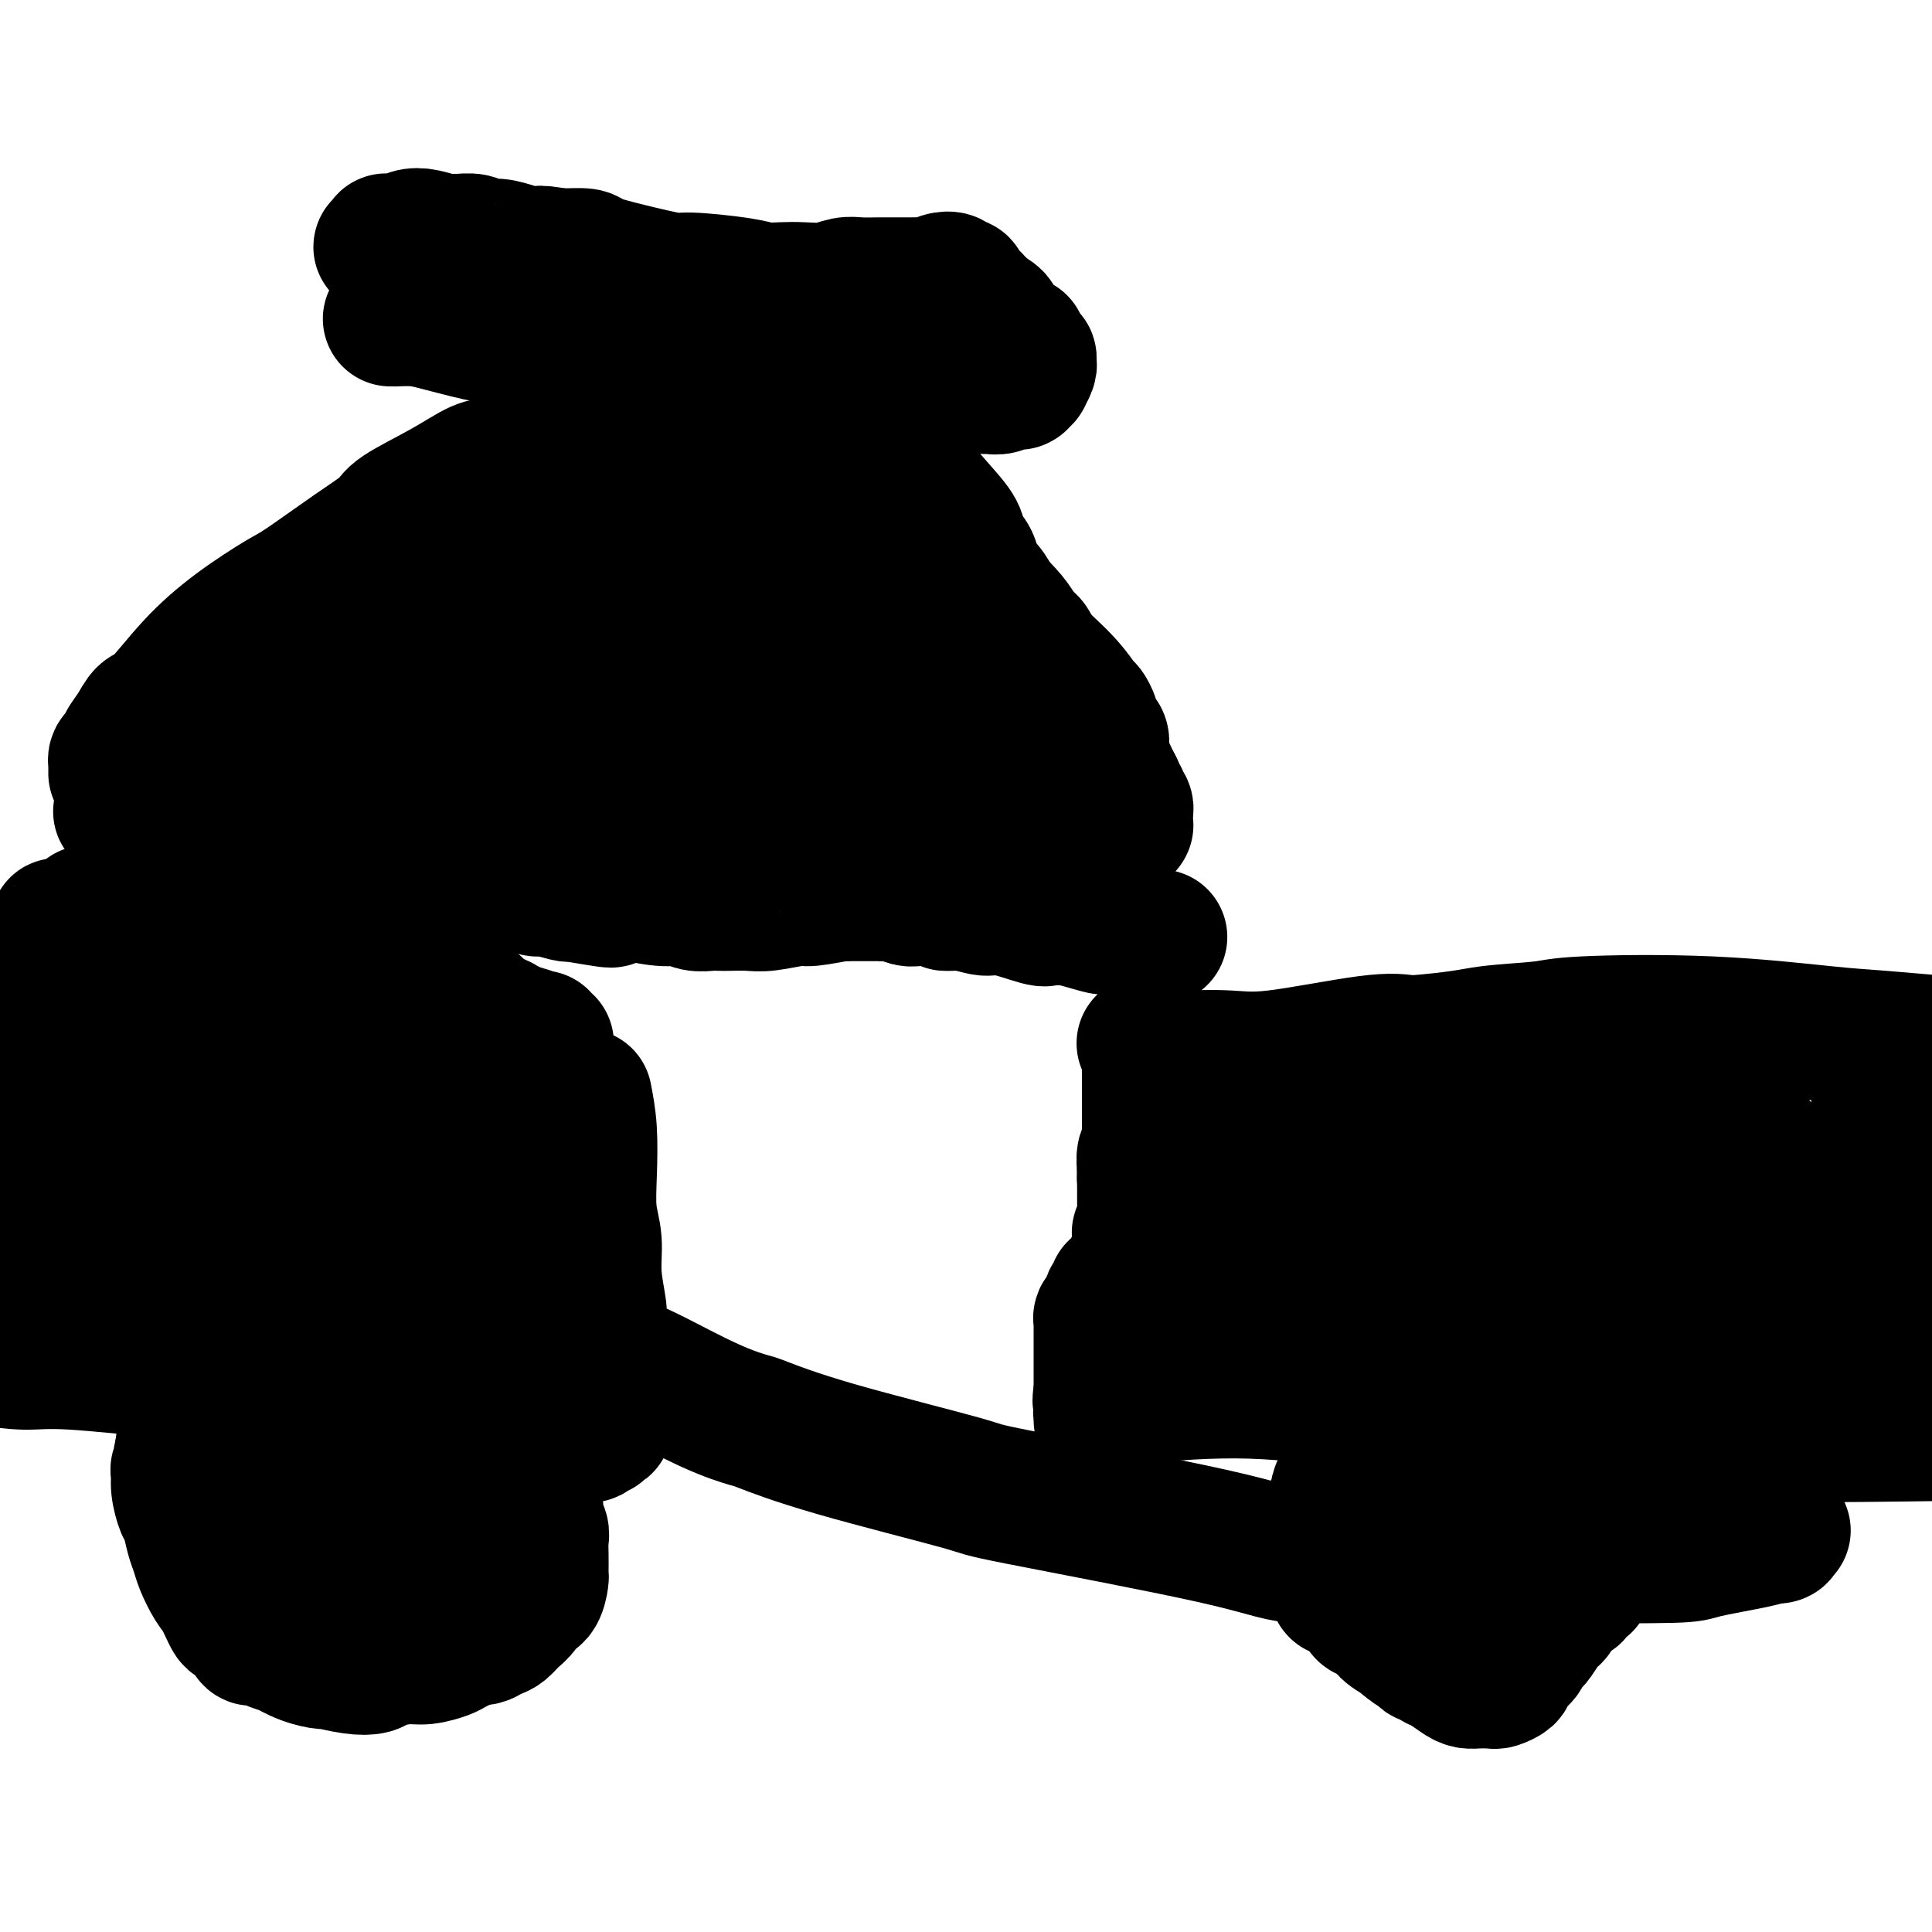 <svg viewBox='0 0 400 400' version='1.1' xmlns='http://www.w3.org/2000/svg' xmlns:xlink='http://www.w3.org/1999/xlink'><g fill='none' stroke='#000000' stroke-width='28' stroke-linecap='round' stroke-linejoin='round'><path d='M121,227c0.414,2.145 0.828,4.289 1,7c0.172,2.711 0.103,5.987 0,9c-0.103,3.013 -0.238,5.763 0,8c0.238,2.237 0.851,3.962 1,6c0.149,2.038 -0.167,4.389 0,7c0.167,2.611 0.815,5.481 1,7c0.185,1.519 -0.094,1.687 0,3c0.094,1.313 0.562,3.770 1,6c0.438,2.230 0.846,4.232 1,6c0.154,1.768 0.055,3.300 0,4c-0.055,0.700 -0.066,0.566 0,1c0.066,0.434 0.210,1.436 0,2c-0.210,0.564 -0.774,0.691 -1,1c-0.226,0.309 -0.116,0.800 0,1c0.116,0.200 0.237,0.110 0,0c-0.237,-0.110 -0.833,-0.240 -1,0c-0.167,0.240 0.093,0.849 0,1c-0.093,0.151 -0.540,-0.155 -1,0c-0.460,0.155 -0.931,0.773 -1,1c-0.069,0.227 0.266,0.065 0,0c-0.266,-0.065 -1.133,-0.032 -2,0'/><path d='M120,297c-1.268,0.392 -1.438,-0.628 -2,-1c-0.562,-0.372 -1.517,-0.095 -2,0c-0.483,0.095 -0.495,0.009 -2,0c-1.505,-0.009 -4.504,0.060 -9,-1c-4.496,-1.060 -10.489,-3.250 -14,-4c-3.511,-0.750 -4.538,-0.060 -5,0c-0.462,0.060 -0.357,-0.508 -1,-1c-0.643,-0.492 -2.035,-0.906 -3,-1c-0.965,-0.094 -1.504,0.132 -2,0c-0.496,-0.132 -0.948,-0.624 -2,-1c-1.052,-0.376 -2.705,-0.637 -5,-1c-2.295,-0.363 -5.234,-0.828 -7,-1c-1.766,-0.172 -2.361,-0.050 -3,0c-0.639,0.050 -1.321,0.028 -2,0c-0.679,-0.028 -1.353,-0.062 -2,0c-0.647,0.062 -1.266,0.219 -2,0c-0.734,-0.219 -1.581,-0.814 -2,-1c-0.419,-0.186 -0.408,0.039 -3,0c-2.592,-0.039 -7.788,-0.340 -15,-1c-7.212,-0.660 -16.442,-1.678 -22,-2c-5.558,-0.322 -7.445,0.051 -10,0c-2.555,-0.051 -5.777,-0.525 -9,-1'/><path d='M-1,260c0.000,-0.024 0.000,-0.048 0,0c-0.000,0.048 -0.000,0.168 0,0c0.000,-0.168 0.000,-0.623 0,-1c-0.000,-0.377 -0.001,-0.675 0,-1c0.001,-0.325 0.003,-0.678 0,-1c-0.003,-0.322 -0.012,-0.615 0,-1c0.012,-0.385 0.045,-0.862 0,-1c-0.045,-0.138 -0.167,0.063 0,0c0.167,-0.063 0.622,-0.392 1,-2c0.378,-1.608 0.680,-4.497 1,-6c0.320,-1.503 0.659,-1.621 1,-3c0.341,-1.379 0.684,-4.019 1,-6c0.316,-1.981 0.607,-3.305 1,-4c0.393,-0.695 0.890,-0.763 1,-1c0.110,-0.237 -0.167,-0.642 0,-1c0.167,-0.358 0.777,-0.668 1,-1c0.223,-0.332 0.060,-0.686 0,-1c-0.060,-0.314 -0.017,-0.587 0,-1c0.017,-0.413 0.008,-0.967 0,-1c-0.008,-0.033 -0.016,0.455 0,0c0.016,-0.455 0.056,-1.853 0,-3c-0.056,-1.147 -0.209,-2.042 0,-3c0.209,-0.958 0.778,-1.980 1,-3c0.222,-1.020 0.097,-2.037 0,-3c-0.097,-0.963 -0.166,-1.870 0,-3c0.166,-1.130 0.566,-2.481 1,-4c0.434,-1.519 0.900,-3.205 1,-4c0.100,-0.795 -0.167,-0.699 0,-1c0.167,-0.301 0.766,-0.998 1,-2c0.234,-1.002 0.101,-2.308 0,-3c-0.101,-0.692 -0.172,-0.769 0,-1c0.172,-0.231 0.586,-0.615 1,-1'/><path d='M11,197c1.857,-9.989 0.501,-3.462 0,-1c-0.501,2.462 -0.145,0.859 0,0c0.145,-0.859 0.080,-0.973 0,-1c-0.080,-0.027 -0.175,0.035 0,0c0.175,-0.035 0.621,-0.167 1,0c0.379,0.167 0.690,0.632 1,1c0.310,0.368 0.618,0.637 1,1c0.382,0.363 0.837,0.818 1,1c0.163,0.182 0.032,0.090 0,0c-0.032,-0.090 0.034,-0.178 0,0c-0.034,0.178 -0.167,0.623 0,1c0.167,0.377 0.635,0.686 1,1c0.365,0.314 0.628,0.632 1,1c0.372,0.368 0.854,0.784 2,1c1.146,0.216 2.958,0.230 5,1c2.042,0.770 4.315,2.296 6,3c1.685,0.704 2.782,0.585 5,1c2.218,0.415 5.559,1.364 8,2c2.441,0.636 3.984,0.959 5,1c1.016,0.041 1.507,-0.200 2,0c0.493,0.200 0.988,0.842 2,1c1.012,0.158 2.540,-0.168 4,0c1.460,0.168 2.850,0.829 4,1c1.150,0.171 2.059,-0.148 3,0c0.941,0.148 1.912,0.761 3,1c1.088,0.239 2.292,0.102 3,0c0.708,-0.102 0.919,-0.168 2,0c1.081,0.168 3.032,0.571 5,1c1.968,0.429 3.953,0.885 5,1c1.047,0.115 1.156,-0.110 2,0c0.844,0.110 2.422,0.555 4,1'/><path d='M87,216c9.632,1.542 5.212,0.398 4,0c-1.212,-0.398 0.785,-0.050 2,0c1.215,0.050 1.649,-0.198 2,0c0.351,0.198 0.620,0.840 1,1c0.380,0.160 0.871,-0.164 1,0c0.129,0.164 -0.105,0.815 0,1c0.105,0.185 0.549,-0.095 1,0c0.451,0.095 0.909,0.564 1,1c0.091,0.436 -0.186,0.838 0,1c0.186,0.162 0.834,0.084 1,0c0.166,-0.084 -0.152,-0.173 0,0c0.152,0.173 0.773,0.610 1,1c0.227,0.390 0.061,0.734 0,1c-0.061,0.266 -0.017,0.454 0,1c0.017,0.546 0.008,1.451 0,2c-0.008,0.549 -0.015,0.742 0,1c0.015,0.258 0.050,0.580 0,1c-0.050,0.420 -0.187,0.939 0,2c0.187,1.061 0.699,2.666 1,4c0.301,1.334 0.392,2.397 1,4c0.608,1.603 1.732,3.745 3,7c1.268,3.255 2.678,7.622 4,11c1.322,3.378 2.554,5.766 3,7c0.446,1.234 0.105,1.313 0,2c-0.105,0.687 0.025,1.980 0,3c-0.025,1.020 -0.207,1.765 0,2c0.207,0.235 0.801,-0.042 1,0c0.199,0.042 0.002,0.403 0,1c-0.002,0.597 0.192,1.430 0,2c-0.192,0.570 -0.769,0.877 -1,1c-0.231,0.123 -0.115,0.061 0,0'/><path d='M113,273c-0.001,1.653 -0.003,0.284 0,0c0.003,-0.284 0.011,0.516 0,1c-0.011,0.484 -0.041,0.651 0,1c0.041,0.349 0.152,0.878 0,1c-0.152,0.122 -0.567,-0.164 -1,0c-0.433,0.164 -0.886,0.776 -1,1c-0.114,0.224 0.109,0.058 0,0c-0.109,-0.058 -0.550,-0.009 -1,0c-0.450,0.009 -0.908,-0.021 -1,0c-0.092,0.021 0.183,0.094 0,0c-0.183,-0.094 -0.822,-0.354 -1,-1c-0.178,-0.646 0.106,-1.679 0,-2c-0.106,-0.321 -0.601,0.069 -1,0c-0.399,-0.069 -0.703,-0.595 -1,-1c-0.297,-0.405 -0.589,-0.687 -1,-1c-0.411,-0.313 -0.941,-0.657 -1,-1c-0.059,-0.343 0.354,-0.684 0,-1c-0.354,-0.316 -1.474,-0.605 -2,-1c-0.526,-0.395 -0.458,-0.895 -1,-1c-0.542,-0.105 -1.694,0.184 -2,0c-0.306,-0.184 0.235,-0.841 0,-1c-0.235,-0.159 -1.246,0.182 -2,0c-0.754,-0.182 -1.252,-0.885 -2,-1c-0.748,-0.115 -1.746,0.358 -3,0c-1.254,-0.358 -2.763,-1.548 -4,-2c-1.237,-0.452 -2.202,-0.167 -3,0c-0.798,0.167 -1.429,0.216 -2,0c-0.571,-0.216 -1.081,-0.697 -2,-1c-0.919,-0.303 -2.247,-0.428 -4,-1c-1.753,-0.572 -3.929,-1.592 -6,-2c-2.071,-0.408 -4.035,-0.204 -6,0'/><path d='M65,260c-5.763,-1.317 -5.170,-1.611 -6,-2c-0.830,-0.389 -3.084,-0.874 -4,-1c-0.916,-0.126 -0.496,0.106 -1,0c-0.504,-0.106 -1.934,-0.549 -3,-1c-1.066,-0.451 -1.768,-0.909 -3,-1c-1.232,-0.091 -2.994,0.186 -4,0c-1.006,-0.186 -1.256,-0.834 -2,-1c-0.744,-0.166 -1.982,0.151 -3,0c-1.018,-0.151 -1.817,-0.772 -2,-1c-0.183,-0.228 0.251,-0.065 0,0c-0.251,0.065 -1.186,0.031 -2,0c-0.814,-0.031 -1.507,-0.061 -2,0c-0.493,0.061 -0.785,0.212 -1,0c-0.215,-0.212 -0.354,-0.789 -1,-1c-0.646,-0.211 -1.799,-0.057 -3,0c-1.201,0.057 -2.451,0.015 -3,0c-0.549,-0.015 -0.396,-0.004 -1,0c-0.604,0.004 -1.965,-0.000 -3,0c-1.035,0.000 -1.745,0.004 -2,0c-0.255,-0.004 -0.054,-0.015 0,0c0.054,0.015 -0.038,0.057 0,0c0.038,-0.057 0.207,-0.212 0,0c-0.207,0.212 -0.791,0.793 -1,1c-0.209,0.207 -0.042,0.041 0,0c0.042,-0.041 -0.042,0.042 0,0c0.042,-0.042 0.208,-0.208 0,0c-0.208,0.208 -0.791,0.791 -1,1c-0.209,0.209 -0.046,0.046 0,0c0.046,-0.046 -0.026,0.026 0,0c0.026,-0.026 0.150,-0.150 0,0c-0.150,0.150 -0.575,0.575 -1,1'/><path d='M16,255c-1.873,0.409 -0.554,-0.070 0,0c0.554,0.070 0.345,0.687 0,1c-0.345,0.313 -0.824,0.323 -1,1c-0.176,0.677 -0.048,2.023 0,3c0.048,0.977 0.017,1.585 0,2c-0.017,0.415 -0.019,0.637 0,1c0.019,0.363 0.061,0.868 0,1c-0.061,0.132 -0.224,-0.108 0,0c0.224,0.108 0.834,0.565 1,1c0.166,0.435 -0.111,0.850 0,1c0.111,0.150 0.610,0.036 1,0c0.390,-0.036 0.672,0.004 1,0c0.328,-0.004 0.701,-0.054 1,0c0.299,0.054 0.523,0.211 1,0c0.477,-0.211 1.205,-0.790 2,-1c0.795,-0.210 1.655,-0.052 2,0c0.345,0.052 0.175,-0.002 0,0c-0.175,0.002 -0.355,0.060 0,0c0.355,-0.060 1.246,-0.237 2,0c0.754,0.237 1.371,0.886 2,1c0.629,0.114 1.268,-0.309 3,0c1.732,0.309 4.555,1.351 6,2c1.445,0.649 1.511,0.906 2,1c0.489,0.094 1.399,0.025 2,0c0.601,-0.025 0.892,-0.007 1,0c0.108,0.007 0.033,0.002 0,0c-0.033,-0.002 -0.023,-0.000 0,0c0.023,0.000 0.058,0.000 0,0c-0.058,-0.000 -0.208,-0.000 0,0c0.208,0.000 0.774,0.000 1,0c0.226,-0.000 0.113,-0.000 0,0'/><path d='M43,269c4.159,0.577 1.056,0.521 0,0c-1.056,-0.521 -0.065,-1.505 0,-2c0.065,-0.495 -0.796,-0.500 -1,-1c-0.204,-0.500 0.247,-1.493 0,-2c-0.247,-0.507 -1.194,-0.527 -2,-1c-0.806,-0.473 -1.473,-1.398 -2,-2c-0.527,-0.602 -0.915,-0.882 -1,-1c-0.085,-0.118 0.132,-0.074 0,0c-0.132,0.074 -0.612,0.179 -1,0c-0.388,-0.179 -0.685,-0.643 -1,-1c-0.315,-0.357 -0.648,-0.607 -1,-1c-0.352,-0.393 -0.721,-0.930 -1,-2c-0.279,-1.070 -0.467,-2.672 -1,-4c-0.533,-1.328 -1.411,-2.383 -2,-4c-0.589,-1.617 -0.890,-3.795 -1,-5c-0.110,-1.205 -0.030,-1.436 0,-2c0.030,-0.564 0.008,-1.462 0,-2c-0.008,-0.538 -0.003,-0.716 0,-1c0.003,-0.284 0.004,-0.672 0,-1c-0.004,-0.328 -0.014,-0.595 0,-1c0.014,-0.405 0.053,-0.949 0,-1c-0.053,-0.051 -0.196,0.390 0,0c0.196,-0.390 0.733,-1.611 1,-2c0.267,-0.389 0.264,0.054 0,0c-0.264,-0.054 -0.788,-0.607 -1,-1c-0.212,-0.393 -0.113,-0.627 0,-1c0.113,-0.373 0.240,-0.884 0,-1c-0.240,-0.116 -0.848,0.165 -1,0c-0.152,-0.165 0.151,-0.775 0,-1c-0.151,-0.225 -0.758,-0.064 -1,0c-0.242,0.064 -0.121,0.032 0,0'/><path d='M27,229c-1.110,-4.421 -0.886,-1.973 -1,-1c-0.114,0.973 -0.565,0.471 -1,0c-0.435,-0.471 -0.852,-0.911 -1,-1c-0.148,-0.089 -0.025,0.172 0,0c0.025,-0.172 -0.046,-0.778 0,-1c0.046,-0.222 0.209,-0.059 0,0c-0.209,0.059 -0.792,0.016 -1,0c-0.208,-0.016 -0.042,-0.003 0,0c0.042,0.003 -0.041,-0.003 0,0c0.041,0.003 0.208,0.015 0,0c-0.208,-0.015 -0.789,-0.057 -1,0c-0.211,0.057 -0.053,0.212 0,0c0.053,-0.212 -0.001,-0.793 0,-1c0.001,-0.207 0.057,-0.041 0,0c-0.057,0.041 -0.226,-0.042 0,0c0.226,0.042 0.849,0.207 1,0c0.151,-0.207 -0.168,-0.788 0,-1c0.168,-0.212 0.822,-0.054 1,0c0.178,0.054 -0.121,0.005 0,0c0.121,-0.005 0.663,0.036 1,0c0.337,-0.036 0.470,-0.147 1,0c0.530,0.147 1.456,0.551 2,1c0.544,0.449 0.706,0.942 1,1c0.294,0.058 0.719,-0.320 1,0c0.281,0.320 0.418,1.339 1,2c0.582,0.661 1.609,0.965 2,1c0.391,0.035 0.146,-0.198 0,0c-0.146,0.198 -0.194,0.826 0,1c0.194,0.174 0.629,-0.107 1,0c0.371,0.107 0.677,0.602 1,1c0.323,0.398 0.661,0.699 1,1'/><path d='M36,232c1.541,1.201 1.394,0.703 3,1c1.606,0.297 4.966,1.390 7,2c2.034,0.610 2.742,0.737 4,1c1.258,0.263 3.064,0.663 5,1c1.936,0.337 4.000,0.612 6,1c2.000,0.388 3.935,0.889 5,1c1.065,0.111 1.259,-0.166 2,0c0.741,0.166 2.029,0.777 3,1c0.971,0.223 1.626,0.060 2,0c0.374,-0.060 0.466,-0.017 1,0c0.534,0.017 1.508,0.008 2,0c0.492,-0.008 0.500,-0.016 1,0c0.500,0.016 1.492,0.057 2,0c0.508,-0.057 0.531,-0.212 1,0c0.469,0.212 1.382,0.793 2,1c0.618,0.207 0.940,0.041 1,0c0.060,-0.041 -0.141,0.041 0,0c0.141,-0.041 0.625,-0.207 1,0c0.375,0.207 0.641,0.788 1,1c0.359,0.212 0.813,0.057 1,0c0.187,-0.057 0.108,-0.015 0,0c-0.108,0.015 -0.247,0.005 0,0c0.247,-0.005 0.878,-0.004 1,0c0.122,0.004 -0.266,0.011 0,0c0.266,-0.011 1.184,-0.042 2,0c0.816,0.042 1.528,0.155 2,0c0.472,-0.155 0.704,-0.578 1,-1c0.296,-0.422 0.657,-0.845 1,-1c0.343,-0.155 0.670,-0.044 1,0c0.330,0.044 0.665,0.022 1,0'/><path d='M95,240c3.817,-0.243 1.361,-0.850 1,-1c-0.361,-0.150 1.374,0.156 2,0c0.626,-0.156 0.142,-0.774 1,-1c0.858,-0.226 3.057,-0.061 4,0c0.943,0.061 0.631,0.016 1,0c0.369,-0.016 1.420,-0.003 2,0c0.580,0.003 0.690,-0.003 1,0c0.310,0.003 0.819,0.015 1,0c0.181,-0.015 0.033,-0.055 0,0c-0.033,0.055 0.048,0.207 0,0c-0.048,-0.207 -0.224,-0.772 0,-1c0.224,-0.228 0.848,-0.118 1,0c0.152,0.118 -0.169,0.242 0,0c0.169,-0.242 0.829,-0.852 1,-1c0.171,-0.148 -0.147,0.167 0,0c0.147,-0.167 0.757,-0.816 1,-1c0.243,-0.184 0.118,0.095 0,0c-0.118,-0.095 -0.228,-0.565 0,-1c0.228,-0.435 0.793,-0.835 1,-1c0.207,-0.165 0.057,-0.096 0,0c-0.057,0.096 -0.019,0.218 0,0c0.019,-0.218 0.019,-0.776 0,-1c-0.019,-0.224 -0.058,-0.113 0,0c0.058,0.113 0.212,0.227 0,0c-0.212,-0.227 -0.789,-0.797 -1,-1c-0.211,-0.203 -0.057,-0.040 0,0c0.057,0.040 0.015,-0.042 0,0c-0.015,0.042 -0.004,0.207 0,0c0.004,-0.207 0.001,-0.787 0,-1c-0.001,-0.213 -0.000,-0.061 0,0c0.000,0.061 0.000,0.030 0,0'/><path d='M111,230c0.309,-1.022 0.083,-0.078 0,0c-0.083,0.078 -0.022,-0.710 0,-1c0.022,-0.290 0.006,-0.082 0,0c-0.006,0.082 -0.002,0.037 0,0c0.002,-0.037 0.000,-0.067 0,0c-0.000,0.067 -0.000,0.229 0,0c0.000,-0.229 0.000,-0.850 0,-1c-0.000,-0.150 -0.000,0.171 0,0c0.000,-0.171 -0.000,-0.834 0,-1c0.000,-0.166 0.000,0.166 0,0c-0.000,-0.166 -0.000,-0.828 0,-1c0.000,-0.172 0.000,0.147 0,0c-0.000,-0.147 -0.001,-0.759 0,-1c0.001,-0.241 0.004,-0.110 0,0c-0.004,0.110 -0.016,0.199 0,0c0.016,-0.199 0.061,-0.687 0,-1c-0.061,-0.313 -0.227,-0.451 0,-1c0.227,-0.549 0.845,-1.510 1,-2c0.155,-0.490 -0.155,-0.509 0,-1c0.155,-0.491 0.775,-1.452 1,-2c0.225,-0.548 0.057,-0.682 0,-1c-0.057,-0.318 -0.001,-0.821 0,-1c0.001,-0.179 -0.052,-0.034 0,0c0.052,0.034 0.211,-0.043 0,0c-0.211,0.043 -0.791,0.208 -1,0c-0.209,-0.208 -0.046,-0.788 0,-1c0.046,-0.212 -0.026,-0.057 0,0c0.026,0.057 0.151,0.015 0,0c-0.151,-0.015 -0.579,-0.004 -1,0c-0.421,0.004 -0.835,0.001 -1,0c-0.165,-0.001 -0.083,-0.001 0,0'/><path d='M110,215c-0.626,-0.692 -0.693,-0.921 -1,-1c-0.307,-0.079 -0.856,-0.007 -1,0c-0.144,0.007 0.115,-0.050 0,0c-0.115,0.050 -0.604,0.206 -1,0c-0.396,-0.206 -0.699,-0.775 -1,-1c-0.301,-0.225 -0.599,-0.105 -1,0c-0.401,0.105 -0.904,0.196 -1,0c-0.096,-0.196 0.216,-0.681 0,-1c-0.216,-0.319 -0.959,-0.474 -2,-1c-1.041,-0.526 -2.380,-1.422 -3,-2c-0.620,-0.578 -0.521,-0.836 -1,-1c-0.479,-0.164 -1.536,-0.234 -3,-1c-1.464,-0.766 -3.336,-2.229 -4,-3c-0.664,-0.771 -0.121,-0.850 -1,-1c-0.879,-0.150 -3.180,-0.370 -5,-1c-1.820,-0.630 -3.160,-1.671 -4,-2c-0.840,-0.329 -1.181,0.052 -2,0c-0.819,-0.052 -2.117,-0.539 -3,-1c-0.883,-0.461 -1.350,-0.897 -3,-1c-1.650,-0.103 -4.483,0.126 -6,0c-1.517,-0.126 -1.716,-0.607 -3,-1c-1.284,-0.393 -3.651,-0.696 -6,-1c-2.349,-0.304 -4.679,-0.607 -7,-1c-2.321,-0.393 -4.635,-0.876 -6,-1c-1.365,-0.124 -1.783,0.111 -3,0c-1.217,-0.111 -3.233,-0.569 -5,-1c-1.767,-0.431 -3.286,-0.837 -4,-1c-0.714,-0.163 -0.624,-0.085 -1,0c-0.376,0.085 -1.216,0.177 -2,0c-0.784,-0.177 -1.510,-0.622 -2,-1c-0.490,-0.378 -0.745,-0.689 -1,-1'/><path d='M27,190c-8.474,-1.543 -2.659,-0.399 -1,0c1.659,0.399 -0.837,0.054 -2,0c-1.163,-0.054 -0.991,0.182 -1,0c-0.009,-0.182 -0.198,-0.781 -1,-1c-0.802,-0.219 -2.216,-0.059 -3,0c-0.784,0.059 -0.938,0.017 -1,0c-0.062,-0.017 -0.031,-0.008 0,0'/><path d='M238,222c0.000,0.574 0.000,1.148 0,2c-0.000,0.852 -0.000,1.983 0,3c0.000,1.017 0.000,1.920 0,3c-0.000,1.080 -0.000,2.335 0,3c0.000,0.665 0.001,0.738 0,1c-0.001,0.262 -0.004,0.713 0,1c0.004,0.287 0.015,0.411 0,1c-0.015,0.589 -0.056,1.642 0,2c0.056,0.358 0.207,0.019 0,0c-0.207,-0.019 -0.774,0.280 -1,1c-0.226,0.720 -0.113,1.860 0,3'/><path d='M237,242c-0.155,3.521 -0.042,2.324 0,2c0.042,-0.324 0.012,0.225 0,1c-0.012,0.775 -0.007,1.776 0,3c0.007,1.224 0.016,2.671 0,3c-0.016,0.329 -0.057,-0.458 0,0c0.057,0.458 0.211,2.163 0,3c-0.211,0.837 -0.789,0.806 -1,1c-0.211,0.194 -0.056,0.611 0,1c0.056,0.389 0.011,0.748 0,1c-0.011,0.252 0.011,0.396 0,1c-0.011,0.604 -0.056,1.669 0,2c0.056,0.331 0.211,-0.070 0,0c-0.211,0.070 -0.789,0.611 -1,1c-0.211,0.389 -0.057,0.626 0,1c0.057,0.374 0.015,0.885 0,1c-0.015,0.115 -0.004,-0.165 0,0c0.004,0.165 0.001,0.776 0,1c-0.001,0.224 -0.000,0.060 0,0c0.000,-0.060 0.000,-0.016 0,0c-0.000,0.016 -0.000,0.003 0,0c0.000,-0.003 0.000,0.003 0,0c-0.000,-0.003 -0.000,-0.015 0,0c0.000,0.015 0.000,0.055 0,0c-0.000,-0.055 -0.000,-0.207 0,0c0.000,0.207 0.000,0.772 0,1c-0.000,0.228 -0.000,0.117 0,0c0.000,-0.117 0.000,-0.241 0,0c-0.000,0.241 -0.000,0.848 0,1c0.000,0.152 0.000,-0.151 0,0c-0.000,0.151 -0.000,0.758 0,1c0.000,0.242 0.000,0.121 0,0'/><path d='M235,267c-0.249,3.868 0.129,1.037 0,0c-0.129,-1.037 -0.766,-0.279 -1,0c-0.234,0.279 -0.067,0.080 0,0c0.067,-0.080 0.033,-0.040 0,0'/><path d='M231,267c0.008,-0.122 0.016,-0.244 0,0c-0.016,0.244 -0.056,0.853 0,1c0.056,0.147 0.207,-0.168 0,0c-0.207,0.168 -0.774,0.818 -1,1c-0.226,0.182 -0.112,-0.105 0,0c0.112,0.105 0.222,0.603 0,1c-0.222,0.397 -0.778,0.693 -1,1c-0.222,0.307 -0.112,0.626 0,1c0.112,0.374 0.226,0.802 0,1c-0.226,0.198 -0.793,0.165 -1,0c-0.207,-0.165 -0.056,-0.461 0,0c0.056,0.461 0.015,1.681 0,2c-0.015,0.319 -0.004,-0.262 0,0c0.004,0.262 0.001,1.365 0,2c-0.001,0.635 -0.000,0.800 0,1c0.000,0.200 0.000,0.435 0,1c-0.000,0.565 -0.000,1.460 0,2c0.000,0.540 0.000,0.726 0,1c-0.000,0.274 -0.000,0.637 0,1c0.000,0.363 0.000,0.726 0,1c-0.000,0.274 -0.000,0.458 0,1c0.000,0.542 0.000,1.440 0,2c-0.000,0.560 -0.000,0.780 0,1'/><path d='M228,288c-0.464,3.349 -0.124,1.222 0,1c0.124,-0.222 0.033,1.461 0,2c-0.033,0.539 -0.009,-0.066 0,0c0.009,0.066 0.002,0.803 0,1c-0.002,0.197 -0.001,-0.144 0,0c0.001,0.144 0.000,0.774 0,1c-0.000,0.226 -0.000,0.047 0,0c0.000,-0.047 0.000,0.036 0,0c-0.000,-0.036 -0.000,-0.192 0,0c0.000,0.192 0.000,0.732 0,1c-0.000,0.268 -0.001,0.264 0,0c0.001,-0.264 0.004,-0.788 0,-1c-0.004,-0.212 -0.016,-0.113 0,0c0.016,0.113 0.060,0.240 0,0c-0.060,-0.240 -0.225,-0.848 0,-1c0.225,-0.152 0.839,0.152 1,0c0.161,-0.152 -0.130,-0.761 0,-1c0.130,-0.239 0.681,-0.108 1,0c0.319,0.108 0.405,0.195 1,0c0.595,-0.195 1.700,-0.670 2,-1c0.300,-0.330 -0.206,-0.515 4,-1c4.206,-0.485 13.124,-1.271 22,-1c8.876,0.271 17.709,1.598 33,3c15.291,1.402 37.040,2.877 49,4c11.960,1.123 14.131,1.892 30,2c15.869,0.108 45.434,-0.446 75,-1'/><path d='M237,216c0.000,0.000 0.000,0.000 0,0c-0.000,-0.000 -0.001,-0.000 0,0c0.001,0.000 0.004,0.000 0,0c-0.004,-0.000 -0.016,-0.000 0,0c0.016,0.000 0.061,0.000 0,0c-0.061,-0.000 -0.227,-0.001 0,0c0.227,0.001 0.846,0.003 1,0c0.154,-0.003 -0.159,-0.012 0,0c0.159,0.012 0.790,0.046 1,0c0.210,-0.046 0.000,-0.171 0,0c-0.000,0.171 0.209,0.637 1,1c0.791,0.363 2.163,0.622 2,1c-0.163,0.378 -1.861,0.875 0,1c1.861,0.125 7.282,-0.121 11,0c3.718,0.121 5.732,0.610 11,0c5.268,-0.610 13.791,-2.317 19,-3c5.209,-0.683 7.105,-0.341 9,0'/><path d='M292,216c10.750,-0.871 12.626,-1.547 16,-2c3.374,-0.453 8.248,-0.683 11,-1c2.752,-0.317 3.384,-0.720 9,-1c5.616,-0.280 16.217,-0.436 26,0c9.783,0.436 18.749,1.463 24,2c5.251,0.537 6.786,0.582 12,1c5.214,0.418 14.107,1.209 23,2'/><path d='M389,228c0.453,0.129 0.906,0.257 1,1c0.094,0.743 -0.171,2.100 0,3c0.171,0.900 0.778,1.344 1,2c0.222,0.656 0.061,1.523 0,2c-0.061,0.477 -0.020,0.565 0,1c0.020,0.435 0.019,1.216 0,2c-0.019,0.784 -0.058,1.572 0,2c0.058,0.428 0.212,0.496 0,1c-0.212,0.504 -0.789,1.442 -1,2c-0.211,0.558 -0.057,0.734 0,1c0.057,0.266 0.015,0.621 0,1c-0.015,0.379 -0.004,0.782 0,1c0.004,0.218 0.001,0.251 0,1c-0.001,0.749 -0.000,2.214 0,3c0.000,0.786 0.000,0.893 0,1'/><path d='M390,252c0.155,4.302 0.041,3.058 0,3c-0.041,-0.058 -0.011,1.071 0,2c0.011,0.929 0.003,1.660 0,2c-0.003,0.340 -0.001,0.290 0,1c0.001,0.710 0.000,2.179 0,3c-0.000,0.821 -0.000,0.992 0,1c0.000,0.008 0.000,-0.149 0,0c-0.000,0.149 -0.001,0.602 0,1c0.001,0.398 0.004,0.740 0,1c-0.004,0.260 -0.016,0.437 0,1c0.016,0.563 0.061,1.513 0,2c-0.061,0.487 -0.226,0.512 0,1c0.226,0.488 0.845,1.440 1,2c0.155,0.560 -0.155,0.728 0,1c0.155,0.272 0.774,0.647 1,1c0.226,0.353 0.061,0.683 0,1c-0.061,0.317 -0.016,0.621 0,1c0.016,0.379 0.004,0.834 0,1c-0.004,0.166 -0.001,0.045 0,0c0.001,-0.045 0.000,-0.013 0,0c-0.000,0.013 0.001,0.007 0,0c-0.001,-0.007 -0.003,-0.016 0,0c0.003,0.016 0.011,0.057 0,0c-0.011,-0.057 -0.041,-0.212 0,0c0.041,0.212 0.152,0.790 0,1c-0.152,0.210 -0.566,0.053 -1,0c-0.434,-0.053 -0.887,-0.000 -1,0c-0.113,0.000 0.114,-0.051 0,0c-0.114,0.051 -0.569,0.206 -1,0c-0.431,-0.206 -0.837,-0.773 -1,-1c-0.163,-0.227 -0.081,-0.113 0,0'/><path d='M388,277c-0.719,-0.155 -0.518,-0.041 -1,0c-0.482,0.041 -1.649,0.011 -2,0c-0.351,-0.011 0.114,-0.003 0,0c-0.114,0.003 -0.808,0.001 -1,0c-0.192,-0.001 0.118,-0.000 0,0c-0.118,0.000 -0.665,0.000 -1,0c-0.335,-0.000 -0.460,-0.000 -1,0c-0.540,0.000 -1.496,0.000 -2,0c-0.504,-0.000 -0.558,-0.000 -1,0c-0.442,0.000 -1.274,0.000 -2,0c-0.726,-0.000 -1.348,-0.000 -3,0c-1.652,0.000 -4.336,0.000 -7,0c-2.664,-0.000 -5.309,-0.000 -8,0c-2.691,0.000 -5.427,0.001 -7,0c-1.573,-0.001 -1.981,-0.004 -4,0c-2.019,0.004 -5.648,0.015 -8,0c-2.352,-0.015 -3.425,-0.056 -5,0c-1.575,0.056 -3.650,0.208 -6,0c-2.350,-0.208 -4.976,-0.778 -6,-1c-1.024,-0.222 -0.447,-0.097 -1,0c-0.553,0.097 -2.238,0.166 -3,0c-0.762,-0.166 -0.603,-0.566 -2,-1c-1.397,-0.434 -4.349,-0.901 -6,-1c-1.651,-0.099 -2.000,0.170 -3,0c-1.000,-0.170 -2.652,-0.777 -4,-1c-1.348,-0.223 -2.392,-0.060 -3,0c-0.608,0.060 -0.779,0.016 -1,0c-0.221,-0.016 -0.492,-0.004 -1,0c-0.508,0.004 -1.252,0.001 -2,0c-0.748,-0.001 -1.499,-0.000 -2,0c-0.501,0.000 -0.750,0.000 -1,0'/><path d='M294,273c-5.996,-0.845 -3.486,-0.959 -3,-1c0.486,-0.041 -1.053,-0.011 -2,0c-0.947,0.011 -1.301,0.003 -2,0c-0.699,-0.003 -1.743,-0.001 -2,0c-0.257,0.001 0.274,0.000 0,0c-0.274,-0.000 -1.354,-0.000 -2,0c-0.646,0.000 -0.859,0.001 -1,0c-0.141,-0.001 -0.212,-0.004 -1,0c-0.788,0.004 -2.294,0.015 -3,0c-0.706,-0.015 -0.612,-0.056 -1,0c-0.388,0.056 -1.257,0.208 -2,0c-0.743,-0.208 -1.361,-0.778 -2,-1c-0.639,-0.222 -1.298,-0.097 -2,0c-0.702,0.097 -1.447,0.166 -2,0c-0.553,-0.166 -0.913,-0.567 -2,-1c-1.087,-0.433 -2.900,-0.900 -4,-1c-1.100,-0.100 -1.486,0.166 -3,0c-1.514,-0.166 -4.157,-0.762 -6,-1c-1.843,-0.238 -2.886,-0.116 -4,0c-1.114,0.116 -2.297,0.227 -3,0c-0.703,-0.227 -0.924,-0.793 -1,-1c-0.076,-0.207 -0.006,-0.055 0,0c0.006,0.055 -0.051,0.014 0,0c0.051,-0.014 0.210,-0.002 0,0c-0.210,0.002 -0.788,-0.005 -1,0c-0.212,0.005 -0.058,0.023 0,0c0.058,-0.023 0.018,-0.086 0,0c-0.018,0.086 -0.015,0.322 0,0c0.015,-0.322 0.043,-1.202 0,-2c-0.043,-0.798 -0.155,-1.514 0,-3c0.155,-1.486 0.578,-3.743 1,-6'/><path d='M246,256c0.193,-2.372 1.176,-2.301 2,-4c0.824,-1.699 1.489,-5.167 2,-8c0.511,-2.833 0.869,-5.033 1,-6c0.131,-0.967 0.035,-0.703 0,-1c-0.035,-0.297 -0.009,-1.154 0,-2c0.009,-0.846 0.003,-1.680 0,-2c-0.003,-0.320 -0.001,-0.124 0,0c0.001,0.124 0.000,0.177 0,0c-0.000,-0.177 -0.000,-0.582 0,-1c0.000,-0.418 0.000,-0.848 0,-1c-0.000,-0.152 -0.000,-0.027 0,0c0.000,0.027 0.000,-0.046 0,0c-0.000,0.046 -0.000,0.209 0,0c0.000,-0.209 0.000,-0.792 0,-1c-0.000,-0.208 -0.000,-0.042 0,0c0.000,0.042 0.000,-0.041 0,0c-0.000,0.041 -0.000,0.207 0,0c0.000,-0.207 0.000,-0.788 0,-1c-0.000,-0.212 -0.000,-0.057 0,0c0.000,0.057 0.000,0.015 0,0c-0.000,-0.015 -0.001,-0.003 0,0c0.001,0.003 0.003,-0.003 0,0c-0.003,0.003 -0.011,0.015 0,0c0.011,-0.015 0.041,-0.057 0,0c-0.041,0.057 -0.151,0.211 0,0c0.151,-0.211 0.565,-0.789 1,-1c0.435,-0.211 0.890,-0.057 1,0c0.110,0.057 -0.125,0.015 0,0c0.125,-0.015 0.611,-0.004 1,0c0.389,0.004 0.683,0.001 1,0c0.317,-0.001 0.659,-0.001 1,0'/><path d='M256,228c0.947,-0.094 0.815,0.172 1,0c0.185,-0.172 0.686,-0.782 1,-1c0.314,-0.218 0.442,-0.044 1,0c0.558,0.044 1.547,-0.041 2,0c0.453,0.041 0.370,0.207 1,0c0.630,-0.207 1.972,-0.788 3,-1c1.028,-0.212 1.741,-0.057 3,0c1.259,0.057 3.063,0.015 4,0c0.937,-0.015 1.006,-0.004 1,0c-0.006,0.004 -0.088,0.001 0,0c0.088,-0.001 0.347,-0.000 1,0c0.653,0.000 1.699,0.000 2,0c0.301,-0.000 -0.143,-0.000 1,0c1.143,0.000 3.874,0.001 5,0c1.126,-0.001 0.646,-0.004 1,0c0.354,0.004 1.540,0.015 3,0c1.460,-0.015 3.192,-0.057 4,0c0.808,0.057 0.692,0.211 1,0c0.308,-0.211 1.041,-0.788 2,-1c0.959,-0.212 2.145,-0.061 3,0c0.855,0.061 1.380,0.030 3,0c1.620,-0.030 4.337,-0.060 6,0c1.663,0.060 2.273,0.208 3,0c0.727,-0.208 1.571,-0.774 2,-1c0.429,-0.226 0.444,-0.113 1,0c0.556,0.113 1.655,0.226 2,0c0.345,-0.226 -0.062,-0.793 0,-1c0.062,-0.207 0.594,-0.056 1,0c0.406,0.056 0.686,0.015 1,0c0.314,-0.015 0.661,-0.004 1,0c0.339,0.004 0.669,0.002 1,0'/><path d='M317,223c9.370,-0.790 2.294,-0.264 0,0c-2.294,0.264 0.193,0.267 1,0c0.807,-0.267 -0.067,-0.804 0,-1c0.067,-0.196 1.075,-0.053 2,0c0.925,0.053 1.768,0.014 2,0c0.232,-0.014 -0.145,-0.004 0,0c0.145,0.004 0.814,0.001 1,0c0.186,-0.001 -0.109,-0.001 0,0c0.109,0.001 0.622,0.004 1,0c0.378,-0.004 0.621,-0.015 1,0c0.379,0.015 0.893,0.057 1,0c0.107,-0.057 -0.192,-0.211 0,0c0.192,0.211 0.874,0.788 1,1c0.126,0.212 -0.303,0.061 0,0c0.303,-0.061 1.338,-0.030 2,0c0.662,0.030 0.952,0.061 1,0c0.048,-0.061 -0.146,-0.214 0,0c0.146,0.214 0.630,0.793 1,1c0.370,0.207 0.625,0.041 1,0c0.375,-0.041 0.870,0.041 1,0c0.130,-0.041 -0.106,-0.207 0,0c0.106,0.207 0.554,0.788 1,1c0.446,0.212 0.890,0.057 1,0c0.110,-0.057 -0.115,-0.015 0,0c0.115,0.015 0.571,0.004 1,0c0.429,-0.004 0.833,-0.001 1,0c0.167,0.001 0.097,0.000 0,0c-0.097,-0.000 -0.222,-0.000 0,0c0.222,0.000 0.791,0.000 1,0c0.209,-0.000 0.060,-0.000 0,0c-0.060,0.000 -0.030,0.000 0,0'/><path d='M338,225c3.467,0.309 1.634,0.082 1,0c-0.634,-0.082 -0.071,-0.018 0,0c0.071,0.018 -0.351,-0.010 0,0c0.351,0.010 1.473,0.058 2,0c0.527,-0.058 0.457,-0.223 1,0c0.543,0.223 1.697,0.835 2,1c0.303,0.165 -0.244,-0.115 0,0c0.244,0.115 1.281,0.626 2,1c0.719,0.374 1.120,0.611 2,1c0.880,0.389 2.239,0.931 3,1c0.761,0.069 0.925,-0.337 2,0c1.075,0.337 3.061,1.415 4,2c0.939,0.585 0.830,0.678 1,1c0.170,0.322 0.619,0.874 1,1c0.381,0.126 0.693,-0.173 1,0c0.307,0.173 0.608,0.820 1,1c0.392,0.180 0.874,-0.105 1,0c0.126,0.105 -0.106,0.601 0,1c0.106,0.399 0.549,0.702 1,1c0.451,0.298 0.909,0.590 1,1c0.091,0.410 -0.186,0.936 0,1c0.186,0.064 0.834,-0.335 1,0c0.166,0.335 -0.151,1.403 0,2c0.151,0.597 0.772,0.723 1,1c0.228,0.277 0.065,0.704 0,1c-0.065,0.296 -0.031,0.460 0,1c0.031,0.540 0.061,1.454 0,2c-0.061,0.546 -0.212,0.724 0,1c0.212,0.276 0.788,0.651 1,1c0.212,0.349 0.061,0.671 0,1c-0.061,0.329 -0.030,0.664 0,1'/><path d='M367,249c0.774,2.705 0.207,1.969 0,2c-0.207,0.031 -0.056,0.831 0,1c0.056,0.169 0.016,-0.291 0,0c-0.016,0.291 -0.008,1.335 0,2c0.008,0.665 0.016,0.952 0,1c-0.016,0.048 -0.056,-0.142 0,0c0.056,0.142 0.208,0.616 0,1c-0.208,0.384 -0.777,0.677 -1,1c-0.223,0.323 -0.101,0.675 0,1c0.101,0.325 0.181,0.622 0,1c-0.181,0.378 -0.622,0.837 -1,1c-0.378,0.163 -0.693,0.031 -1,0c-0.307,-0.031 -0.607,0.041 -1,0c-0.393,-0.041 -0.878,-0.193 -1,0c-0.122,0.193 0.118,0.731 0,1c-0.118,0.269 -0.595,0.269 -1,0c-0.405,-0.269 -0.737,-0.807 -1,-1c-0.263,-0.193 -0.456,-0.039 -1,0c-0.544,0.039 -1.441,-0.035 -2,0c-0.559,0.035 -0.782,0.179 -1,0c-0.218,-0.179 -0.431,-0.680 -1,-1c-0.569,-0.320 -1.493,-0.458 -2,-1c-0.507,-0.542 -0.598,-1.489 -1,-2c-0.402,-0.511 -1.115,-0.585 -2,-1c-0.885,-0.415 -1.943,-1.172 -3,-2c-1.057,-0.828 -2.115,-1.728 -3,-2c-0.885,-0.272 -1.599,0.085 -2,0c-0.401,-0.085 -0.489,-0.610 -1,-1c-0.511,-0.390 -1.445,-0.643 -2,-1c-0.555,-0.357 -0.730,-0.816 -1,-1c-0.270,-0.184 -0.635,-0.092 -1,0'/><path d='M337,248c-4.113,-2.238 -2.397,-1.332 -2,-1c0.397,0.332 -0.527,0.089 -1,0c-0.473,-0.089 -0.494,-0.024 -1,0c-0.506,0.024 -1.495,0.006 -2,0c-0.505,-0.006 -0.525,-0.002 -1,0c-0.475,0.002 -1.406,0.000 -2,0c-0.594,-0.000 -0.852,-0.000 -1,0c-0.148,0.000 -0.186,0.000 -1,0c-0.814,-0.000 -2.404,-0.000 -3,0c-0.596,0.000 -0.200,-0.000 -1,0c-0.800,0.000 -2.798,0.000 -5,0c-2.202,-0.000 -4.608,-0.000 -8,0c-3.392,0.000 -7.768,0.000 -10,0c-2.232,-0.000 -2.318,-0.001 -3,0c-0.682,0.001 -1.960,0.003 -3,0c-1.040,-0.003 -1.842,-0.011 -2,0c-0.158,0.011 0.328,0.041 0,0c-0.328,-0.041 -1.471,-0.152 -2,0c-0.529,0.152 -0.442,0.566 -1,1c-0.558,0.434 -1.759,0.887 -2,1c-0.241,0.113 0.478,-0.113 0,0c-0.478,0.113 -2.153,0.566 -4,1c-1.847,0.434 -3.866,0.848 -5,1c-1.134,0.152 -1.383,0.043 -2,0c-0.617,-0.043 -1.603,-0.018 -3,0c-1.397,0.018 -3.205,0.029 -4,0c-0.795,-0.029 -0.578,-0.099 -1,0c-0.422,0.099 -1.484,0.367 -3,0c-1.516,-0.367 -3.485,-1.368 -5,-2c-1.515,-0.632 -2.576,-0.895 -3,-1c-0.424,-0.105 -0.212,-0.053 0,0'/><path d='M273,251c1.562,-0.028 3.124,-0.057 4,0c0.876,0.057 1.064,0.199 4,1c2.936,0.801 8.618,2.261 13,3c4.382,0.739 7.464,0.758 9,1c1.536,0.242 1.524,0.706 3,1c1.476,0.294 4.438,0.419 7,1c2.562,0.581 4.724,1.620 6,2c1.276,0.380 1.666,0.102 3,0c1.334,-0.102 3.612,-0.028 5,0c1.388,0.028 1.888,0.011 2,0c0.112,-0.011 -0.162,-0.017 0,0c0.162,0.017 0.761,0.056 1,0c0.239,-0.056 0.116,-0.207 0,0c-0.116,0.207 -0.227,0.774 0,1c0.227,0.226 0.793,0.112 1,0c0.207,-0.112 0.056,-0.223 0,0c-0.056,0.223 -0.016,0.778 0,1c0.016,0.222 0.008,0.111 0,0'/><path d='M331,262c8.973,1.929 2.404,1.253 0,1c-2.404,-0.253 -0.644,-0.082 0,0c0.644,0.082 0.173,0.074 0,0c-0.173,-0.074 -0.046,-0.216 0,0c0.046,0.216 0.012,0.790 0,1c-0.012,0.210 -0.003,0.056 0,0c0.003,-0.056 0.001,-0.015 0,0c-0.001,0.015 -0.000,0.004 0,0c0.000,-0.004 -0.000,-0.001 0,0c0.000,0.001 0.001,0.000 0,0c-0.001,-0.000 -0.004,-0.000 0,0c0.004,0.000 0.015,0.001 0,0c-0.015,-0.001 -0.057,-0.004 0,0c0.057,0.004 0.212,0.015 0,0c-0.212,-0.015 -0.793,-0.057 -1,0c-0.207,0.057 -0.042,0.211 0,0c0.042,-0.211 -0.040,-0.788 0,-1c0.040,-0.212 0.203,-0.061 0,0c-0.203,0.061 -0.772,0.030 -1,0c-0.228,-0.030 -0.113,-0.061 0,0c0.113,0.061 0.226,0.212 0,0c-0.226,-0.212 -0.792,-0.788 -1,-1c-0.208,-0.212 -0.060,-0.061 0,0c0.060,0.061 0.030,0.030 0,0'/><path d='M47,282c-0.400,0.250 -0.800,0.501 -1,1c-0.200,0.499 -0.201,1.247 -1,2c-0.799,0.753 -2.395,1.512 -3,2c-0.605,0.488 -0.219,0.703 0,1c0.219,0.297 0.270,0.674 0,1c-0.270,0.326 -0.861,0.601 -1,1c-0.139,0.399 0.174,0.922 0,1c-0.174,0.078 -0.835,-0.288 -1,0c-0.165,0.288 0.166,1.229 0,2c-0.166,0.771 -0.828,1.372 -1,2c-0.172,0.628 0.146,1.285 0,2c-0.146,0.715 -0.756,1.490 -1,2c-0.244,0.510 -0.122,0.755 0,1'/><path d='M38,300c-1.331,3.411 -0.157,2.938 0,3c0.157,0.062 -0.701,0.658 -1,1c-0.299,0.342 -0.039,0.430 0,1c0.039,0.570 -0.144,1.622 0,3c0.144,1.378 0.615,3.081 1,4c0.385,0.919 0.684,1.054 1,2c0.316,0.946 0.651,2.702 1,4c0.349,1.298 0.713,2.139 1,3c0.287,0.861 0.495,1.742 1,3c0.505,1.258 1.305,2.893 2,4c0.695,1.107 1.286,1.688 2,3c0.714,1.312 1.552,3.357 2,4c0.448,0.643 0.506,-0.116 1,0c0.494,0.116 1.425,1.105 2,2c0.575,0.895 0.793,1.694 1,2c0.207,0.306 0.403,0.119 1,0c0.597,-0.119 1.597,-0.169 2,0c0.403,0.169 0.210,0.557 1,1c0.790,0.443 2.561,0.941 3,1c0.439,0.059 -0.456,-0.320 0,0c0.456,0.320 2.262,1.340 4,2c1.738,0.660 3.407,0.959 4,1c0.593,0.041 0.108,-0.175 1,0c0.892,0.175 3.161,0.741 5,1c1.839,0.259 3.249,0.210 4,0c0.751,-0.210 0.843,-0.580 2,-1c1.157,-0.420 3.379,-0.889 5,-1c1.621,-0.111 2.641,0.135 4,0c1.359,-0.135 3.058,-0.652 4,-1c0.942,-0.348 1.126,-0.528 2,-1c0.874,-0.472 2.437,-1.236 4,-2'/><path d='M98,339c4.225,-0.877 2.288,-0.069 2,0c-0.288,0.069 1.074,-0.602 2,-1c0.926,-0.398 1.418,-0.524 2,-1c0.582,-0.476 1.256,-1.301 2,-2c0.744,-0.699 1.558,-1.273 2,-2c0.442,-0.727 0.511,-1.608 1,-2c0.489,-0.392 1.399,-0.296 2,-1c0.601,-0.704 0.893,-2.209 1,-3c0.107,-0.791 0.030,-0.869 0,-1c-0.030,-0.131 -0.012,-0.314 0,-1c0.012,-0.686 0.018,-1.874 0,-3c-0.018,-1.126 -0.060,-2.188 0,-3c0.060,-0.812 0.221,-1.373 0,-2c-0.221,-0.627 -0.826,-1.321 -1,-2c-0.174,-0.679 0.083,-1.344 0,-2c-0.083,-0.656 -0.505,-1.304 -1,-3c-0.495,-1.696 -1.063,-4.440 -2,-7c-0.937,-2.560 -2.244,-4.938 -3,-6c-0.756,-1.062 -0.962,-0.809 -1,-1c-0.038,-0.191 0.093,-0.824 0,-1c-0.093,-0.176 -0.411,0.107 -1,0c-0.589,-0.107 -1.448,-0.602 -2,-1c-0.552,-0.398 -0.796,-0.698 -1,-1c-0.204,-0.302 -0.368,-0.604 -1,-1c-0.632,-0.396 -1.731,-0.884 -2,-1c-0.269,-0.116 0.294,0.141 0,0c-0.294,-0.141 -1.443,-0.682 -2,-1c-0.557,-0.318 -0.520,-0.415 -1,-1c-0.480,-0.585 -1.475,-1.657 -2,-2c-0.525,-0.343 -0.578,0.045 -1,0c-0.422,-0.045 -1.211,-0.522 -2,-1'/><path d='M89,286c-2.830,-1.717 -1.904,-0.509 -2,0c-0.096,0.509 -1.215,0.319 -2,0c-0.785,-0.319 -1.237,-0.766 -2,-1c-0.763,-0.234 -1.838,-0.256 -3,0c-1.162,0.256 -2.413,0.788 -3,1c-0.587,0.212 -0.511,0.102 -1,0c-0.489,-0.102 -1.543,-0.197 -3,0c-1.457,0.197 -3.318,0.687 -4,1c-0.682,0.313 -0.185,0.451 -1,1c-0.815,0.549 -2.943,1.510 -4,2c-1.057,0.490 -1.043,0.510 -2,1c-0.957,0.490 -2.887,1.451 -4,2c-1.113,0.549 -1.411,0.686 -2,1c-0.589,0.314 -1.468,0.806 -2,1c-0.532,0.194 -0.715,0.090 -1,0c-0.285,-0.090 -0.672,-0.165 -1,0c-0.328,0.165 -0.598,0.570 -1,1c-0.402,0.430 -0.935,0.886 -1,1c-0.065,0.114 0.337,-0.114 0,0c-0.337,0.114 -1.415,0.569 -2,1c-0.585,0.431 -0.678,0.836 -1,1c-0.322,0.164 -0.874,0.086 -1,0c-0.126,-0.086 0.173,-0.182 0,0c-0.173,0.182 -0.817,0.641 -1,1c-0.183,0.359 0.094,0.618 0,1c-0.094,0.382 -0.560,0.886 -1,1c-0.440,0.114 -0.853,-0.163 -1,0c-0.147,0.163 -0.029,0.765 0,1c0.029,0.235 -0.031,0.102 0,0c0.031,-0.102 0.152,-0.172 0,0c-0.152,0.172 -0.576,0.586 -1,1'/><path d='M42,304c-4.177,2.630 -1.119,0.705 0,0c1.119,-0.705 0.300,-0.189 0,0c-0.300,0.189 -0.080,0.049 0,0c0.080,-0.049 0.022,-0.009 0,0c-0.022,0.009 -0.006,-0.012 0,0c0.006,0.012 0.002,0.056 0,0c-0.002,-0.056 -0.000,-0.212 0,0c0.000,0.212 0.000,0.793 0,1c-0.000,0.207 -0.000,0.042 0,0c0.000,-0.042 0.000,0.040 0,0c-0.000,-0.040 -0.000,-0.203 0,0c0.000,0.203 -0.000,0.771 0,1c0.000,0.229 0.000,0.118 0,0c-0.000,-0.118 -0.000,-0.242 0,0c0.000,0.242 0.000,0.850 0,1c-0.000,0.150 -0.001,-0.157 0,0c0.001,0.157 0.004,0.777 0,1c-0.004,0.223 -0.013,0.049 0,0c0.013,-0.049 0.050,0.028 0,0c-0.050,-0.028 -0.186,-0.162 0,0c0.186,0.162 0.694,0.620 1,1c0.306,0.380 0.409,0.683 1,1c0.591,0.317 1.672,0.650 2,1c0.328,0.350 -0.095,0.717 0,1c0.095,0.283 0.708,0.481 1,1c0.292,0.519 0.263,1.357 1,2c0.737,0.643 2.239,1.089 3,2c0.761,0.911 0.781,2.285 1,3c0.219,0.715 0.636,0.769 1,1c0.364,0.231 0.675,0.637 1,1c0.325,0.363 0.662,0.681 1,1'/><path d='M55,323c1.904,3.053 0.163,1.185 0,1c-0.163,-0.185 1.250,1.312 2,2c0.750,0.688 0.836,0.567 1,1c0.164,0.433 0.408,1.422 1,2c0.592,0.578 1.534,0.747 2,1c0.466,0.253 0.457,0.589 1,1c0.543,0.411 1.637,0.895 2,1c0.363,0.105 -0.005,-0.169 0,0c0.005,0.169 0.381,0.781 1,1c0.619,0.219 1.480,0.044 2,0c0.520,-0.044 0.701,0.042 1,0c0.299,-0.042 0.718,-0.211 1,0c0.282,0.211 0.429,0.803 1,1c0.571,0.197 1.568,0.000 3,0c1.432,-0.000 3.300,0.197 4,0c0.700,-0.197 0.231,-0.788 1,-1c0.769,-0.212 2.776,-0.046 4,0c1.224,0.046 1.665,-0.030 2,0c0.335,0.030 0.566,0.164 1,0c0.434,-0.164 1.073,-0.626 2,-1c0.927,-0.374 2.143,-0.660 3,-1c0.857,-0.340 1.356,-0.733 2,-1c0.644,-0.267 1.434,-0.407 2,-1c0.566,-0.593 0.907,-1.639 2,-3c1.093,-1.361 2.938,-3.038 4,-4c1.062,-0.962 1.342,-1.209 2,-2c0.658,-0.791 1.693,-2.126 2,-3c0.307,-0.874 -0.114,-1.286 0,-2c0.114,-0.714 0.761,-1.731 1,-2c0.239,-0.269 0.068,0.209 0,0c-0.068,-0.209 -0.034,-1.104 0,-2'/><path d='M105,311c1.702,-3.488 0.456,-3.207 0,-3c-0.456,0.207 -0.122,0.341 0,0c0.122,-0.341 0.032,-1.156 0,-2c-0.032,-0.844 -0.008,-1.718 0,-2c0.008,-0.282 -0.002,0.027 0,0c0.002,-0.027 0.014,-0.391 0,-1c-0.014,-0.609 -0.056,-1.462 0,-2c0.056,-0.538 0.208,-0.759 0,-1c-0.208,-0.241 -0.778,-0.502 -1,-1c-0.222,-0.498 -0.097,-1.232 0,-2c0.097,-0.768 0.166,-1.569 0,-2c-0.166,-0.431 -0.565,-0.493 -1,-1c-0.435,-0.507 -0.904,-1.460 -1,-2c-0.096,-0.540 0.181,-0.666 0,-1c-0.181,-0.334 -0.818,-0.874 -1,-1c-0.182,-0.126 0.093,0.162 0,0c-0.093,-0.162 -0.553,-0.775 -1,-1c-0.447,-0.225 -0.880,-0.061 -1,0c-0.120,0.061 0.073,0.021 0,0c-0.073,-0.021 -0.414,-0.021 -1,0c-0.586,0.021 -1.418,0.063 -2,0c-0.582,-0.063 -0.913,-0.229 -1,0c-0.087,0.229 0.071,0.855 0,1c-0.071,0.145 -0.370,-0.189 -1,0c-0.630,0.189 -1.591,0.902 -2,1c-0.409,0.098 -0.266,-0.417 -1,0c-0.734,0.417 -2.346,1.766 -4,3c-1.654,1.234 -3.351,2.351 -5,4c-1.649,1.649 -3.252,3.829 -4,5c-0.748,1.171 -0.642,1.335 -1,2c-0.358,0.665 -1.179,1.833 -2,3'/><path d='M75,308c-2.005,2.805 -1.018,2.818 -1,3c0.018,0.182 -0.935,0.534 -1,1c-0.065,0.466 0.757,1.046 1,2c0.243,0.954 -0.094,2.283 0,3c0.094,0.717 0.618,0.822 1,1c0.382,0.178 0.623,0.430 1,1c0.377,0.570 0.890,1.458 1,2c0.110,0.542 -0.182,0.737 0,1c0.182,0.263 0.838,0.592 1,1c0.162,0.408 -0.169,0.895 0,1c0.169,0.105 0.838,-0.171 1,0c0.162,0.171 -0.183,0.790 0,1c0.183,0.210 0.894,0.011 1,0c0.106,-0.011 -0.392,0.167 0,0c0.392,-0.167 1.673,-0.677 2,-1c0.327,-0.323 -0.299,-0.457 0,-1c0.299,-0.543 1.523,-1.493 3,-4c1.477,-2.507 3.206,-6.569 4,-8c0.794,-1.431 0.654,-0.229 1,-3c0.346,-2.771 1.178,-9.513 1,-13c-0.178,-3.487 -1.367,-3.718 -2,-4c-0.633,-0.282 -0.709,-0.614 -1,-1c-0.291,-0.386 -0.797,-0.824 -1,-1c-0.203,-0.176 -0.101,-0.088 0,0'/><path d='M313,294c0.089,0.423 0.179,0.845 0,1c-0.179,0.155 -0.626,0.041 -1,0c-0.374,-0.041 -0.674,-0.011 -1,0c-0.326,0.011 -0.678,0.003 -1,0c-0.322,-0.003 -0.613,-0.002 -1,0c-0.387,0.002 -0.870,0.003 -1,0c-0.130,-0.003 0.092,-0.012 0,0c-0.092,0.012 -0.499,0.044 -1,0c-0.501,-0.044 -1.095,-0.166 -2,0c-0.905,0.166 -2.122,0.619 -3,1c-0.878,0.381 -1.416,0.690 -2,1c-0.584,0.310 -1.213,0.622 -2,1c-0.787,0.378 -1.731,0.823 -2,1c-0.269,0.177 0.138,0.085 0,0c-0.138,-0.085 -0.822,-0.163 -1,0c-0.178,0.163 0.148,0.568 0,1c-0.148,0.432 -0.772,0.890 -1,1c-0.228,0.110 -0.061,-0.130 0,0c0.061,0.130 0.016,0.629 0,1c-0.016,0.371 -0.004,0.615 0,1c0.004,0.385 0.001,0.911 0,1c-0.001,0.089 -0.000,-0.260 0,0c0.000,0.260 0.000,1.130 0,2'/><path d='M294,306c-0.219,1.267 -0.267,0.935 0,1c0.267,0.065 0.850,0.526 1,1c0.150,0.474 -0.134,0.962 0,2c0.134,1.038 0.684,2.625 1,3c0.316,0.375 0.398,-0.461 1,0c0.602,0.461 1.723,2.218 2,3c0.277,0.782 -0.291,0.588 0,1c0.291,0.412 1.440,1.431 2,2c0.560,0.569 0.532,0.688 1,1c0.468,0.312 1.434,0.816 2,1c0.566,0.184 0.733,0.049 1,0c0.267,-0.049 0.634,-0.012 1,0c0.366,0.012 0.731,-0.002 1,0c0.269,0.002 0.443,0.021 1,0c0.557,-0.021 1.497,-0.083 2,0c0.503,0.083 0.570,0.312 1,0c0.430,-0.312 1.222,-1.165 2,-2c0.778,-0.835 1.542,-1.652 2,-2c0.458,-0.348 0.610,-0.227 1,-1c0.390,-0.773 1.018,-2.442 2,-4c0.982,-1.558 2.320,-3.007 3,-5c0.680,-1.993 0.704,-4.530 1,-6c0.296,-1.470 0.865,-1.875 1,-3c0.135,-1.125 -0.163,-2.972 0,-5c0.163,-2.028 0.786,-4.238 1,-6c0.214,-1.762 0.020,-3.078 0,-5c-0.020,-1.922 0.136,-4.452 0,-7c-0.136,-2.548 -0.562,-5.116 -1,-6c-0.438,-0.884 -0.887,-0.084 -1,0c-0.113,0.084 0.111,-0.547 0,-1c-0.111,-0.453 -0.555,-0.726 -1,-1'/><path d='M321,267c-0.279,-4.738 0.024,-1.084 0,0c-0.024,1.084 -0.375,-0.402 -1,-1c-0.625,-0.598 -1.523,-0.306 -2,0c-0.477,0.306 -0.534,0.628 -1,1c-0.466,0.372 -1.343,0.796 -2,1c-0.657,0.204 -1.096,0.188 -2,1c-0.904,0.812 -2.273,2.452 -3,3c-0.727,0.548 -0.810,0.002 -2,2c-1.190,1.998 -3.485,6.538 -5,9c-1.515,2.462 -2.248,2.845 -3,5c-0.752,2.155 -1.522,6.084 -2,8c-0.478,1.916 -0.664,1.821 -1,3c-0.336,1.179 -0.823,3.632 -1,5c-0.177,1.368 -0.043,1.652 0,2c0.043,0.348 -0.003,0.760 0,1c0.003,0.240 0.056,0.309 0,1c-0.056,0.691 -0.222,2.003 0,3c0.222,0.997 0.830,1.681 1,2c0.170,0.319 -0.099,0.275 0,1c0.099,0.725 0.565,2.218 1,3c0.435,0.782 0.838,0.854 1,1c0.162,0.146 0.084,0.367 0,1c-0.084,0.633 -0.174,1.678 0,2c0.174,0.322 0.613,-0.080 1,0c0.387,0.080 0.721,0.641 1,1c0.279,0.359 0.501,0.515 1,1c0.499,0.485 1.275,1.298 2,2c0.725,0.702 1.401,1.291 2,2c0.599,0.709 1.123,1.537 2,2c0.877,0.463 2.108,0.561 3,1c0.892,0.439 1.446,1.220 2,2'/><path d='M313,332c2.344,1.928 1.202,1.249 1,1c-0.202,-0.249 0.534,-0.069 1,0c0.466,0.069 0.663,0.026 1,0c0.337,-0.026 0.815,-0.034 1,0c0.185,0.034 0.076,0.111 0,0c-0.076,-0.111 -0.119,-0.410 0,-1c0.119,-0.590 0.399,-1.472 1,-2c0.601,-0.528 1.523,-0.701 2,-1c0.477,-0.299 0.510,-0.723 1,-2c0.490,-1.277 1.438,-3.408 2,-5c0.562,-1.592 0.739,-2.644 1,-4c0.261,-1.356 0.605,-3.016 1,-5c0.395,-1.984 0.842,-4.293 1,-6c0.158,-1.707 0.028,-2.811 0,-4c-0.028,-1.189 0.046,-2.464 0,-3c-0.046,-0.536 -0.212,-0.332 0,-1c0.212,-0.668 0.803,-2.208 1,-3c0.197,-0.792 0.000,-0.837 0,-1c-0.000,-0.163 0.197,-0.443 0,-1c-0.197,-0.557 -0.787,-1.392 -1,-2c-0.213,-0.608 -0.047,-0.990 0,-1c0.047,-0.010 -0.024,0.352 0,0c0.024,-0.352 0.142,-1.419 0,-2c-0.142,-0.581 -0.546,-0.678 -1,-1c-0.454,-0.322 -0.960,-0.871 -1,-1c-0.040,-0.129 0.386,0.162 0,0c-0.386,-0.162 -1.584,-0.775 -2,-1c-0.416,-0.225 -0.050,-0.060 0,0c0.050,0.060 -0.217,0.016 -1,0c-0.783,-0.016 -2.081,-0.005 -3,0c-0.919,0.005 -1.460,0.002 -2,0'/><path d='M316,286c-1.821,0.046 -2.372,0.662 -3,1c-0.628,0.338 -1.332,0.400 -3,1c-1.668,0.600 -4.299,1.740 -8,3c-3.701,1.260 -8.470,2.642 -11,4c-2.530,1.358 -2.820,2.691 -4,4c-1.180,1.309 -3.248,2.592 -5,4c-1.752,1.408 -3.187,2.941 -4,4c-0.813,1.059 -1.002,1.645 -1,2c0.002,0.355 0.197,0.480 0,1c-0.197,0.520 -0.785,1.436 -1,2c-0.215,0.564 -0.058,0.776 0,1c0.058,0.224 0.015,0.460 0,1c-0.015,0.540 -0.004,1.383 0,2c0.004,0.617 0.000,1.006 0,2c-0.000,0.994 0.004,2.591 0,3c-0.004,0.409 -0.015,-0.372 0,0c0.015,0.372 0.057,1.897 0,3c-0.057,1.103 -0.213,1.783 0,2c0.213,0.217 0.796,-0.030 1,0c0.204,0.030 0.028,0.336 0,1c-0.028,0.664 0.091,1.687 0,2c-0.091,0.313 -0.391,-0.085 0,0c0.391,0.085 1.475,0.652 2,1c0.525,0.348 0.492,0.477 1,1c0.508,0.523 1.558,1.440 2,2c0.442,0.560 0.276,0.762 1,1c0.724,0.238 2.338,0.511 3,1c0.662,0.489 0.373,1.193 1,2c0.627,0.807 2.169,1.717 3,2c0.831,0.283 0.952,-0.062 1,0c0.048,0.062 0.024,0.531 0,1'/><path d='M291,340c2.571,2.194 1.998,1.180 2,1c0.002,-0.180 0.580,0.476 1,1c0.420,0.524 0.683,0.918 1,1c0.317,0.082 0.690,-0.146 1,0c0.310,0.146 0.558,0.666 1,1c0.442,0.334 1.079,0.482 2,1c0.921,0.518 2.127,1.407 3,2c0.873,0.593 1.414,0.891 2,1c0.586,0.109 1.216,0.030 2,0c0.784,-0.030 1.720,-0.011 2,0c0.280,0.011 -0.097,0.015 0,0c0.097,-0.015 0.669,-0.050 1,0c0.331,0.050 0.421,0.183 1,0c0.579,-0.183 1.647,-0.683 2,-1c0.353,-0.317 -0.007,-0.453 0,-1c0.007,-0.547 0.382,-1.507 1,-2c0.618,-0.493 1.479,-0.521 2,-1c0.521,-0.479 0.703,-1.410 1,-2c0.297,-0.590 0.709,-0.840 1,-1c0.291,-0.160 0.459,-0.232 1,-1c0.541,-0.768 1.453,-2.233 2,-3c0.547,-0.767 0.729,-0.835 1,-1c0.271,-0.165 0.631,-0.425 1,-1c0.369,-0.575 0.748,-1.464 1,-2c0.252,-0.536 0.377,-0.719 1,-1c0.623,-0.281 1.743,-0.658 2,-1c0.257,-0.342 -0.348,-0.647 0,-1c0.348,-0.353 1.650,-0.754 2,-1c0.350,-0.246 -0.252,-0.335 0,-1c0.252,-0.665 1.358,-1.904 2,-3c0.642,-1.096 0.821,-2.048 1,-3'/><path d='M331,321c3.349,-4.377 2.222,-2.319 2,-2c-0.222,0.319 0.461,-1.101 1,-2c0.539,-0.899 0.933,-1.278 1,-2c0.067,-0.722 -0.192,-1.786 0,-2c0.192,-0.214 0.836,0.423 1,0c0.164,-0.423 -0.151,-1.905 0,-3c0.151,-1.095 0.768,-1.804 1,-2c0.232,-0.196 0.077,0.120 0,0c-0.077,-0.120 -0.077,-0.676 0,-1c0.077,-0.324 0.232,-0.415 0,-1c-0.232,-0.585 -0.850,-1.662 -1,-2c-0.150,-0.338 0.168,0.065 0,0c-0.168,-0.065 -0.821,-0.596 -1,-1c-0.179,-0.404 0.118,-0.679 0,-1c-0.118,-0.321 -0.650,-0.687 -1,-1c-0.350,-0.313 -0.519,-0.574 -1,-1c-0.481,-0.426 -1.274,-1.018 -3,-2c-1.726,-0.982 -4.384,-2.354 -6,-3c-1.616,-0.646 -2.190,-0.564 -4,-1c-1.810,-0.436 -4.857,-1.389 -7,-2c-2.143,-0.611 -3.382,-0.882 -4,-1c-0.618,-0.118 -0.614,-0.085 -1,0c-0.386,0.085 -1.163,0.223 -2,0c-0.837,-0.223 -1.733,-0.806 -2,-1c-0.267,-0.194 0.096,0.001 0,0c-0.096,-0.001 -0.651,-0.196 -1,0c-0.349,0.196 -0.491,0.785 -1,1c-0.509,0.215 -1.384,0.058 -2,0c-0.616,-0.058 -0.974,-0.016 -1,0c-0.026,0.016 0.278,0.004 0,0c-0.278,-0.004 -1.139,-0.002 -2,0'/><path d='M297,291c-2.718,0.068 -1.513,0.739 -1,1c0.513,0.261 0.335,0.112 0,0c-0.335,-0.112 -0.826,-0.189 -1,0c-0.174,0.189 -0.032,0.642 0,1c0.032,0.358 -0.047,0.621 0,1c0.047,0.379 0.219,0.875 0,1c-0.219,0.125 -0.828,-0.120 -1,0c-0.172,0.120 0.094,0.606 0,1c-0.094,0.394 -0.547,0.697 -1,1c-0.453,0.303 -0.905,0.606 -1,1c-0.095,0.394 0.168,0.880 0,1c-0.168,0.120 -0.767,-0.125 -1,0c-0.233,0.125 -0.100,0.621 0,1c0.100,0.379 0.167,0.641 0,1c-0.167,0.359 -0.566,0.814 -1,1c-0.434,0.186 -0.901,0.102 -1,0c-0.099,-0.102 0.170,-0.224 0,0c-0.170,0.224 -0.777,0.792 -1,1c-0.223,0.208 -0.060,0.056 0,0c0.060,-0.056 0.017,-0.016 0,0c-0.017,0.016 -0.009,0.008 0,0'/><path d='M25,168c1.693,0.250 3.386,0.501 5,1c1.614,0.499 3.147,1.247 6,2c2.853,0.753 7.024,1.512 9,2c1.976,0.488 1.756,0.705 3,1c1.244,0.295 3.950,0.670 6,1c2.050,0.330 3.442,0.617 4,1c0.558,0.383 0.280,0.863 1,1c0.720,0.137 2.436,-0.068 4,0c1.564,0.068 2.976,0.409 6,1c3.024,0.591 7.658,1.430 10,2c2.342,0.570 2.390,0.870 4,1c1.610,0.130 4.783,0.092 7,0c2.217,-0.092 3.478,-0.236 5,0c1.522,0.236 3.304,0.852 4,1c0.696,0.148 0.306,-0.172 1,0c0.694,0.172 2.473,0.834 4,1c1.527,0.166 2.801,-0.166 4,0c1.199,0.166 2.321,0.828 3,1c0.679,0.172 0.914,-0.146 2,0c1.086,0.146 3.025,0.756 4,1c0.975,0.244 0.988,0.122 1,0'/><path d='M118,185c15.073,2.630 6.254,0.705 3,0c-3.254,-0.705 -0.945,-0.189 1,0c1.945,0.189 3.525,0.049 4,0c0.475,-0.049 -0.155,-0.009 0,0c0.155,0.009 1.094,-0.013 2,0c0.906,0.013 1.778,0.060 2,0c0.222,-0.060 -0.208,-0.226 1,0c1.208,0.226 4.053,0.845 6,1c1.947,0.155 2.995,-0.155 4,0c1.005,0.155 1.966,0.773 3,1c1.034,0.227 2.139,0.062 3,0c0.861,-0.062 1.478,-0.021 2,0c0.522,0.021 0.951,0.021 2,0c1.049,-0.021 2.720,-0.062 4,0c1.280,0.062 2.171,0.227 4,0c1.829,-0.227 4.597,-0.845 6,-1c1.403,-0.155 1.440,0.155 3,0c1.560,-0.155 4.644,-0.773 6,-1c1.356,-0.227 0.983,-0.061 1,0c0.017,0.061 0.424,0.017 1,0c0.576,-0.017 1.322,-0.005 2,0c0.678,0.005 1.288,0.005 2,0c0.712,-0.005 1.527,-0.015 2,0c0.473,0.015 0.606,0.057 1,0c0.394,-0.057 1.051,-0.211 2,0c0.949,0.211 2.191,0.789 3,1c0.809,0.211 1.186,0.057 2,0c0.814,-0.057 2.065,-0.015 3,0c0.935,0.015 1.553,0.004 2,0c0.447,-0.004 0.724,-0.002 1,0'/><path d='M196,186c12.243,0.400 3.852,0.899 1,1c-2.852,0.101 -0.163,-0.197 2,0c2.163,0.197 3.801,0.890 5,1c1.199,0.110 1.958,-0.364 4,0c2.042,0.364 5.368,1.564 7,2c1.632,0.436 1.572,0.107 2,0c0.428,-0.107 1.346,0.009 2,0c0.654,-0.009 1.044,-0.142 2,0c0.956,0.142 2.480,0.560 4,1c1.520,0.440 3.038,0.903 4,1c0.962,0.097 1.367,-0.170 2,0c0.633,0.170 1.494,0.778 2,1c0.506,0.222 0.656,0.058 1,0c0.344,-0.058 0.881,-0.012 1,0c0.119,0.012 -0.179,-0.011 0,0c0.179,0.011 0.836,0.055 1,0c0.164,-0.055 -0.166,-0.211 0,0c0.166,0.211 0.829,0.789 1,1c0.171,0.211 -0.151,0.057 0,0c0.151,-0.057 0.776,-0.015 1,0c0.224,0.015 0.046,0.004 0,0c-0.046,-0.004 0.041,-0.001 0,0c-0.041,0.001 -0.208,0.000 0,0c0.208,-0.000 0.792,-0.000 1,0c0.208,0.000 0.042,0.000 0,0c-0.042,-0.000 0.041,-0.000 0,0c-0.041,0.000 -0.207,0.000 0,0c0.207,-0.000 0.788,-0.000 1,0c0.212,0.000 0.057,0.000 0,0c-0.057,-0.000 -0.016,-0.000 0,0c0.016,0.000 0.008,0.000 0,0'/><path d='M24,160c-0.000,0.120 -0.001,0.239 0,0c0.001,-0.239 0.003,-0.838 0,-1c-0.003,-0.162 -0.011,0.111 0,0c0.011,-0.111 0.040,-0.606 0,-1c-0.040,-0.394 -0.148,-0.688 0,-1c0.148,-0.312 0.553,-0.641 1,-1c0.447,-0.359 0.935,-0.749 1,-1c0.065,-0.251 -0.292,-0.364 0,-1c0.292,-0.636 1.235,-1.795 2,-3c0.765,-1.205 1.353,-2.456 2,-3c0.647,-0.544 1.353,-0.382 3,-2c1.647,-1.618 4.234,-5.016 7,-8c2.766,-2.984 5.712,-5.555 9,-8c3.288,-2.445 6.920,-4.764 9,-6c2.080,-1.236 2.609,-1.390 5,-3c2.391,-1.610 6.642,-4.677 10,-7c3.358,-2.323 5.821,-3.903 7,-5c1.179,-1.097 1.075,-1.712 3,-3c1.925,-1.288 5.881,-3.248 9,-5c3.119,-1.752 5.403,-3.294 7,-4c1.597,-0.706 2.507,-0.575 4,-1c1.493,-0.425 3.569,-1.407 6,-2c2.431,-0.593 5.215,-0.796 8,-1'/><path d='M117,93c4.169,-1.072 5.591,-1.752 7,-2c1.409,-0.248 2.806,-0.064 5,0c2.194,0.064 5.185,0.008 8,0c2.815,-0.008 5.455,0.034 7,0c1.545,-0.034 1.994,-0.142 4,0c2.006,0.142 5.569,0.535 9,1c3.431,0.465 6.730,1.004 10,2c3.270,0.996 6.510,2.450 8,3c1.490,0.550 1.229,0.195 2,1c0.771,0.805 2.575,2.771 4,4c1.425,1.229 2.470,1.723 3,2c0.530,0.277 0.544,0.339 1,1c0.456,0.661 1.356,1.923 3,3c1.644,1.077 4.034,1.971 5,3c0.966,1.029 0.509,2.194 1,3c0.491,0.806 1.930,1.253 3,2c1.070,0.747 1.772,1.794 4,4c2.228,2.206 5.983,5.570 8,8c2.017,2.430 2.296,3.926 4,6c1.704,2.074 4.834,4.726 7,7c2.166,2.274 3.368,4.172 4,5c0.632,0.828 0.695,0.588 1,1c0.305,0.412 0.852,1.475 1,2c0.148,0.525 -0.105,0.511 0,1c0.105,0.489 0.567,1.482 1,2c0.433,0.518 0.837,0.561 1,1c0.163,0.439 0.085,1.272 0,2c-0.085,0.728 -0.177,1.350 0,2c0.177,0.650 0.625,1.329 1,2c0.375,0.671 0.679,1.335 1,2c0.321,0.665 0.661,1.333 1,2'/><path d='M231,163c1.016,2.570 1.057,1.994 1,2c-0.057,0.006 -0.211,0.594 0,1c0.211,0.406 0.789,0.631 1,1c0.211,0.369 0.057,0.884 0,1c-0.057,0.116 -0.015,-0.166 0,0c0.015,0.166 0.004,0.780 0,1c-0.004,0.220 -0.001,0.045 0,0c0.001,-0.045 0.000,0.039 0,0c-0.000,-0.039 -0.000,-0.203 0,0c0.000,0.203 -0.000,0.773 0,1c0.000,0.227 0.001,0.112 0,0c-0.001,-0.112 -0.003,-0.222 0,0c0.003,0.222 0.012,0.778 0,1c-0.012,0.222 -0.045,0.112 0,0c0.045,-0.112 0.167,-0.227 0,0c-0.167,0.227 -0.622,0.797 -1,1c-0.378,0.203 -0.679,0.040 -1,0c-0.321,-0.040 -0.663,0.042 -1,0c-0.337,-0.042 -0.669,-0.207 -1,0c-0.331,0.207 -0.660,0.788 -1,1c-0.340,0.212 -0.690,0.057 -1,0c-0.310,-0.057 -0.579,-0.015 -1,0c-0.421,0.015 -0.994,0.004 -2,0c-1.006,-0.004 -2.444,-0.002 -4,0c-1.556,0.002 -3.230,0.004 -4,0c-0.770,-0.004 -0.636,-0.014 -1,0c-0.364,0.014 -1.227,0.054 -2,0c-0.773,-0.054 -1.454,-0.200 -2,0c-0.546,0.200 -0.955,0.746 -4,1c-3.045,0.254 -8.727,0.215 -13,0c-4.273,-0.215 -7.136,-0.608 -10,-1'/><path d='M184,173c-8.271,0.216 -4.950,0.255 -4,0c0.950,-0.255 -0.472,-0.803 -1,-1c-0.528,-0.197 -0.162,-0.042 -1,0c-0.838,0.042 -2.879,-0.030 -4,0c-1.121,0.030 -1.323,0.163 -3,0c-1.677,-0.163 -4.831,-0.623 -8,-1c-3.169,-0.377 -6.353,-0.672 -9,-1c-2.647,-0.328 -4.756,-0.690 -6,-1c-1.244,-0.310 -1.623,-0.568 -4,-1c-2.377,-0.432 -6.754,-1.038 -11,-2c-4.246,-0.962 -8.363,-2.281 -11,-3c-2.637,-0.719 -3.796,-0.837 -5,-1c-1.204,-0.163 -2.453,-0.371 -4,-1c-1.547,-0.629 -3.392,-1.679 -5,-2c-1.608,-0.321 -2.980,0.086 -4,0c-1.020,-0.086 -1.688,-0.667 -3,-1c-1.312,-0.333 -3.269,-0.418 -5,-1c-1.731,-0.582 -3.238,-1.660 -4,-2c-0.762,-0.340 -0.780,0.059 -2,0c-1.220,-0.059 -3.643,-0.576 -6,-1c-2.357,-0.424 -4.649,-0.755 -6,-1c-1.351,-0.245 -1.760,-0.406 -3,-1c-1.240,-0.594 -3.311,-1.623 -5,-2c-1.689,-0.377 -2.997,-0.101 -4,0c-1.003,0.101 -1.701,0.027 -2,0c-0.299,-0.027 -0.199,-0.007 -1,0c-0.801,0.007 -2.505,0.002 -4,0c-1.495,-0.002 -2.782,-0.001 -4,0c-1.218,0.001 -2.366,0.000 -3,0c-0.634,-0.000 -0.752,-0.000 -1,0c-0.248,0.000 -0.624,0.000 -1,0'/><path d='M50,150c-3.579,0.226 -2.527,0.792 -2,1c0.527,0.208 0.530,0.060 0,0c-0.530,-0.060 -1.591,-0.030 -2,0c-0.409,0.030 -0.166,0.061 0,0c0.166,-0.061 0.255,-0.213 0,0c-0.255,0.213 -0.854,0.793 -1,1c-0.146,0.207 0.161,0.041 0,0c-0.161,-0.041 -0.790,0.042 -1,0c-0.210,-0.042 -0.001,-0.210 0,0c0.001,0.210 -0.204,0.800 0,1c0.204,0.200 0.818,0.012 1,0c0.182,-0.012 -0.069,0.152 0,0c0.069,-0.152 0.456,-0.622 1,-1c0.544,-0.378 1.245,-0.666 2,-1c0.755,-0.334 1.565,-0.716 2,-1c0.435,-0.284 0.494,-0.472 1,-1c0.506,-0.528 1.459,-1.398 2,-2c0.541,-0.602 0.670,-0.936 1,-1c0.330,-0.064 0.862,0.142 1,0c0.138,-0.142 -0.117,-0.632 0,-1c0.117,-0.368 0.607,-0.612 1,-1c0.393,-0.388 0.689,-0.918 1,-1c0.311,-0.082 0.638,0.286 1,0c0.362,-0.286 0.759,-1.224 2,-2c1.241,-0.776 3.326,-1.390 4,-2c0.674,-0.610 -0.064,-1.216 1,-2c1.064,-0.784 3.929,-1.746 8,-4c4.071,-2.254 9.349,-5.800 13,-8c3.651,-2.200 5.675,-3.054 9,-5c3.325,-1.946 7.950,-4.985 13,-8c5.050,-3.015 10.525,-6.008 16,-9'/><path d='M124,103c15.583,-8.953 14.542,-6.336 15,-6c0.458,0.336 2.416,-1.609 5,-3c2.584,-1.391 5.796,-2.229 8,-3c2.204,-0.771 3.402,-1.474 4,-2c0.598,-0.526 0.595,-0.873 1,-1c0.405,-0.127 1.217,-0.034 2,0c0.783,0.034 1.536,0.009 2,0c0.464,-0.009 0.638,-0.003 1,0c0.362,0.003 0.911,0.002 2,0c1.089,-0.002 2.718,-0.006 4,0c1.282,0.006 2.217,0.022 3,0c0.783,-0.022 1.414,-0.081 2,0c0.586,0.081 1.128,0.303 2,1c0.872,0.697 2.073,1.870 4,3c1.927,1.130 4.581,2.217 6,3c1.419,0.783 1.603,1.263 3,3c1.397,1.737 4.007,4.732 6,7c1.993,2.268 3.368,3.809 4,5c0.632,1.191 0.519,2.034 1,3c0.481,0.966 1.555,2.056 2,3c0.445,0.944 0.259,1.741 1,3c0.741,1.259 2.407,2.980 3,4c0.593,1.020 0.113,1.341 1,3c0.887,1.659 3.142,4.658 5,7c1.858,2.342 3.321,4.029 4,5c0.679,0.971 0.574,1.227 1,2c0.426,0.773 1.382,2.064 2,3c0.618,0.936 0.898,1.519 1,2c0.102,0.481 0.028,0.860 0,1c-0.028,0.140 -0.008,0.040 0,0c0.008,-0.040 0.004,-0.020 0,0'/><path d='M219,146c3.013,6.035 0.044,3.124 -1,2c-1.044,-1.124 -0.164,-0.460 0,0c0.164,0.460 -0.390,0.715 -1,1c-0.610,0.285 -1.277,0.598 -2,1c-0.723,0.402 -1.503,0.892 -2,1c-0.497,0.108 -0.712,-0.166 -1,0c-0.288,0.166 -0.648,0.773 -1,1c-0.352,0.227 -0.696,0.076 -1,0c-0.304,-0.076 -0.568,-0.076 -1,0c-0.432,0.076 -1.031,0.228 -2,0c-0.969,-0.228 -2.308,-0.835 -3,-1c-0.692,-0.165 -0.736,0.110 -2,0c-1.264,-0.110 -3.747,-0.607 -6,-1c-2.253,-0.393 -4.277,-0.682 -6,-1c-1.723,-0.318 -3.146,-0.666 -4,-1c-0.854,-0.334 -1.141,-0.656 -2,-1c-0.859,-0.344 -2.291,-0.712 -4,-1c-1.709,-0.288 -3.694,-0.498 -5,-1c-1.306,-0.502 -1.933,-1.296 -4,-2c-2.067,-0.704 -5.573,-1.317 -8,-2c-2.427,-0.683 -3.773,-1.437 -5,-2c-1.227,-0.563 -2.334,-0.934 -3,-1c-0.666,-0.066 -0.889,0.174 -2,0c-1.111,-0.174 -3.108,-0.762 -6,-1c-2.892,-0.238 -6.680,-0.127 -9,0c-2.320,0.127 -3.174,0.269 -6,0c-2.826,-0.269 -7.625,-0.951 -14,-2c-6.375,-1.049 -14.327,-2.467 -19,-3c-4.673,-0.533 -6.066,-0.182 -8,0c-1.934,0.182 -4.410,0.195 -6,0c-1.590,-0.195 -2.295,-0.597 -3,-1'/><path d='M82,131c-11.487,-1.305 -3.704,-1.068 -1,-1c2.704,0.068 0.329,-0.034 -1,0c-1.329,0.034 -1.614,0.205 -2,0c-0.386,-0.205 -0.874,-0.787 -1,-1c-0.126,-0.213 0.110,-0.057 0,0c-0.110,0.057 -0.566,0.015 -1,0c-0.434,-0.015 -0.845,-0.003 -1,0c-0.155,0.003 -0.052,-0.003 0,0c0.052,0.003 0.054,0.015 0,0c-0.054,-0.015 -0.165,-0.057 0,0c0.165,0.057 0.606,0.211 1,0c0.394,-0.211 0.740,-0.789 1,-1c0.260,-0.211 0.435,-0.055 1,0c0.565,0.055 1.521,0.007 2,0c0.479,-0.007 0.480,0.025 1,0c0.520,-0.025 1.557,-0.106 3,0c1.443,0.106 3.292,0.400 8,2c4.708,1.600 12.276,4.505 16,6c3.724,1.495 3.605,1.581 6,3c2.395,1.419 7.305,4.170 11,6c3.695,1.830 6.175,2.737 10,4c3.825,1.263 8.994,2.882 12,4c3.006,1.118 3.848,1.736 5,2c1.152,0.264 2.613,0.176 4,1c1.387,0.824 2.701,2.561 4,3c1.299,0.439 2.583,-0.418 4,0c1.417,0.418 2.968,2.112 4,3c1.032,0.888 1.545,0.970 2,1c0.455,0.030 0.853,0.008 1,0c0.147,-0.008 0.042,-0.002 0,0c-0.042,0.002 -0.021,0.001 0,0'/><path d='M171,163c12.157,5.104 3.050,1.362 0,0c-3.050,-1.362 -0.043,-0.346 1,0c1.043,0.346 0.122,0.022 0,0c-0.122,-0.022 0.556,0.257 1,0c0.444,-0.257 0.656,-1.051 1,-2c0.344,-0.949 0.820,-2.053 1,-4c0.180,-1.947 0.063,-4.737 0,-7c-0.063,-2.263 -0.072,-3.997 0,-5c0.072,-1.003 0.226,-1.274 0,-2c-0.226,-0.726 -0.832,-1.908 -1,-3c-0.168,-1.092 0.103,-2.095 0,-3c-0.103,-0.905 -0.580,-1.711 -1,-2c-0.420,-0.289 -0.784,-0.062 -1,-1c-0.216,-0.938 -0.285,-3.040 -1,-5c-0.715,-1.960 -2.075,-3.779 -3,-5c-0.925,-1.221 -1.413,-1.843 -2,-3c-0.587,-1.157 -1.273,-2.849 -2,-4c-0.727,-1.151 -1.495,-1.762 -2,-2c-0.505,-0.238 -0.748,-0.101 -1,0c-0.252,0.101 -0.514,0.168 -1,0c-0.486,-0.168 -1.195,-0.571 -2,-1c-0.805,-0.429 -1.705,-0.885 -2,-1c-0.295,-0.115 0.016,0.112 -3,0c-3.016,-0.112 -9.357,-0.562 -15,-1c-5.643,-0.438 -10.588,-0.863 -13,-1c-2.412,-0.137 -2.293,0.015 -3,0c-0.707,-0.015 -2.242,-0.197 -3,0c-0.758,0.197 -0.739,0.775 -1,1c-0.261,0.225 -0.801,0.099 -1,0c-0.199,-0.099 -0.057,-0.171 0,0c0.057,0.171 0.028,0.586 0,1'/><path d='M117,113c-6.952,-0.082 -1.831,0.714 0,1c1.831,0.286 0.373,0.062 0,0c-0.373,-0.062 0.339,0.036 1,0c0.661,-0.036 1.270,-0.207 2,0c0.730,0.207 1.580,0.792 2,1c0.420,0.208 0.410,0.039 1,0c0.590,-0.039 1.781,0.053 3,0c1.219,-0.053 2.465,-0.249 4,0c1.535,0.249 3.360,0.944 4,1c0.640,0.056 0.095,-0.528 3,0c2.905,0.528 9.259,2.169 14,3c4.741,0.831 7.869,0.853 15,2c7.131,1.147 18.265,3.420 25,5c6.735,1.580 9.072,2.466 11,3c1.928,0.534 3.448,0.716 4,1c0.552,0.284 0.138,0.671 1,1c0.862,0.329 3.001,0.599 4,1c0.999,0.401 0.860,0.933 1,1c0.140,0.067 0.560,-0.330 1,0c0.440,0.330 0.900,1.386 1,2c0.100,0.614 -0.158,0.784 0,1c0.158,0.216 0.734,0.476 1,1c0.266,0.524 0.223,1.310 0,2c-0.223,0.690 -0.626,1.284 -1,2c-0.374,0.716 -0.720,1.554 -1,2c-0.280,0.446 -0.494,0.499 -1,1c-0.506,0.501 -1.304,1.449 -2,2c-0.696,0.551 -1.290,0.704 -2,1c-0.710,0.296 -1.537,0.733 -2,1c-0.463,0.267 -0.561,0.362 -1,0c-0.439,-0.362 -1.220,-1.181 -2,-2'/><path d='M203,146c-0.500,-0.333 -0.250,-0.167 0,0'/><path d='M81,66c-0.139,0.001 -0.278,0.002 0,0c0.278,-0.002 0.972,-0.008 1,0c0.028,0.008 -0.611,0.029 0,0c0.611,-0.029 2.473,-0.109 4,0c1.527,0.109 2.721,0.407 5,1c2.279,0.593 5.645,1.480 8,2c2.355,0.520 3.700,0.674 5,1c1.300,0.326 2.556,0.823 4,1c1.444,0.177 3.077,0.033 4,0c0.923,-0.033 1.138,0.044 2,0c0.862,-0.044 2.372,-0.209 4,0c1.628,0.209 3.373,0.792 5,1c1.627,0.208 3.134,0.041 4,0c0.866,-0.041 1.090,0.045 2,0c0.910,-0.045 2.507,-0.219 5,0c2.493,0.219 5.882,0.832 8,1c2.118,0.168 2.967,-0.110 5,0c2.033,0.110 5.252,0.607 8,1c2.748,0.393 5.025,0.683 7,1c1.975,0.317 3.647,0.662 5,1c1.353,0.338 2.387,0.668 4,1c1.613,0.332 3.807,0.666 6,1'/><path d='M177,78c16.122,1.872 8.426,0.553 6,0c-2.426,-0.553 0.419,-0.341 2,0c1.581,0.341 1.897,0.809 3,1c1.103,0.191 2.992,0.104 4,0c1.008,-0.104 1.134,-0.224 2,0c0.866,0.224 2.473,0.793 4,1c1.527,0.207 2.976,0.052 4,0c1.024,-0.052 1.623,0.000 2,0c0.377,-0.000 0.531,-0.053 1,0c0.469,0.053 1.254,0.210 2,0c0.746,-0.210 1.454,-0.788 2,-1c0.546,-0.212 0.931,-0.057 1,0c0.069,0.057 -0.179,0.016 0,0c0.179,-0.016 0.784,-0.009 1,0c0.216,0.009 0.043,0.018 0,0c-0.043,-0.018 0.045,-0.064 0,0c-0.045,0.064 -0.222,0.239 0,0c0.222,-0.239 0.845,-0.891 1,-1c0.155,-0.109 -0.157,0.326 0,0c0.157,-0.326 0.784,-1.414 1,-2c0.216,-0.586 0.020,-0.669 0,-1c-0.020,-0.331 0.135,-0.911 0,-1c-0.135,-0.089 -0.560,0.314 -1,0c-0.440,-0.314 -0.895,-1.345 -1,-2c-0.105,-0.655 0.139,-0.935 0,-1c-0.139,-0.065 -0.662,0.086 -1,0c-0.338,-0.086 -0.491,-0.407 -1,-1c-0.509,-0.593 -1.374,-1.458 -2,-2c-0.626,-0.542 -1.015,-0.761 -1,-1c0.015,-0.239 0.433,-0.497 0,-1c-0.433,-0.503 -1.716,-1.252 -3,-2'/><path d='M203,64c-1.801,-2.576 -1.802,-2.014 -2,-2c-0.198,0.014 -0.593,-0.518 -1,-1c-0.407,-0.482 -0.827,-0.914 -1,-1c-0.173,-0.086 -0.098,0.173 0,0c0.098,-0.173 0.218,-0.777 0,-1c-0.218,-0.223 -0.775,-0.063 -1,0c-0.225,0.063 -0.118,0.030 0,0c0.118,-0.030 0.249,-0.057 0,0c-0.249,0.057 -0.877,0.197 -1,0c-0.123,-0.197 0.259,-0.732 0,-1c-0.259,-0.268 -1.157,-0.268 -2,0c-0.843,0.268 -1.629,0.804 -2,1c-0.371,0.196 -0.328,0.052 -1,0c-0.672,-0.052 -2.060,-0.014 -3,0c-0.940,0.014 -1.434,0.003 -2,0c-0.566,-0.003 -1.206,0.003 -2,0c-0.794,-0.003 -1.741,-0.015 -3,0c-1.259,0.015 -2.829,0.056 -4,0c-1.171,-0.056 -1.944,-0.211 -3,0c-1.056,0.211 -2.393,0.786 -4,1c-1.607,0.214 -3.482,0.067 -5,0c-1.518,-0.067 -2.680,-0.055 -4,0c-1.320,0.055 -2.797,0.153 -4,0c-1.203,-0.153 -2.130,-0.555 -5,-1c-2.870,-0.445 -7.683,-0.932 -10,-1c-2.317,-0.068 -2.137,0.283 -4,0c-1.863,-0.283 -5.767,-1.200 -9,-2c-3.233,-0.800 -5.794,-1.482 -7,-2c-1.206,-0.518 -1.055,-0.870 -2,-1c-0.945,-0.130 -2.984,-0.037 -4,0c-1.016,0.037 -1.008,0.019 -1,0'/><path d='M116,53c-6.909,-1.080 -3.180,-0.279 -2,0c1.180,0.279 -0.187,0.037 -1,0c-0.813,-0.037 -1.070,0.130 -2,0c-0.930,-0.130 -2.533,-0.557 -4,-1c-1.467,-0.443 -2.798,-0.904 -4,-1c-1.202,-0.096 -2.274,0.171 -3,0c-0.726,-0.171 -1.107,-0.781 -2,-1c-0.893,-0.219 -2.297,-0.045 -3,0c-0.703,0.045 -0.703,-0.037 -1,0c-0.297,0.037 -0.890,0.192 -2,0c-1.110,-0.192 -2.736,-0.731 -4,-1c-1.264,-0.269 -2.166,-0.269 -3,0c-0.834,0.269 -1.600,0.808 -2,1c-0.400,0.192 -0.433,0.037 -1,0c-0.567,-0.037 -1.669,0.043 -2,0c-0.331,-0.043 0.107,-0.208 0,0c-0.107,0.208 -0.761,0.788 -1,1c-0.239,0.212 -0.064,0.057 0,0c0.064,-0.057 0.018,-0.016 0,0c-0.018,0.016 -0.009,0.008 0,0'/><path d='M114,274c0.323,0.024 0.645,0.048 1,0c0.355,-0.048 0.741,-0.168 1,0c0.259,0.168 0.390,0.625 1,1c0.610,0.375 1.698,0.668 4,2c2.302,1.332 5.817,3.702 8,5c2.183,1.298 3.032,1.523 6,3c2.968,1.477 8.053,4.207 12,6c3.947,1.793 6.756,2.649 8,3c1.244,0.351 0.922,0.197 3,1c2.078,0.803 6.556,2.562 15,5c8.444,2.438 20.856,5.554 26,7c5.144,1.446 3.022,1.223 12,3c8.978,1.777 29.058,5.553 40,8c10.942,2.447 12.748,3.566 17,4c4.252,0.434 10.951,0.183 15,0c4.049,-0.183 5.450,-0.297 9,0c3.550,0.297 9.251,1.006 14,1c4.749,-0.006 8.547,-0.726 11,-1c2.453,-0.274 3.561,-0.101 9,0c5.439,0.101 15.211,0.130 20,0c4.789,-0.130 4.597,-0.420 7,-1c2.403,-0.580 7.401,-1.452 10,-2c2.599,-0.548 2.800,-0.774 3,-1'/><path d='M366,318c3.488,-0.560 2.208,0.042 2,0c-0.208,-0.042 0.655,-0.726 1,-1c0.345,-0.274 0.173,-0.137 0,0'/></g>
</svg>